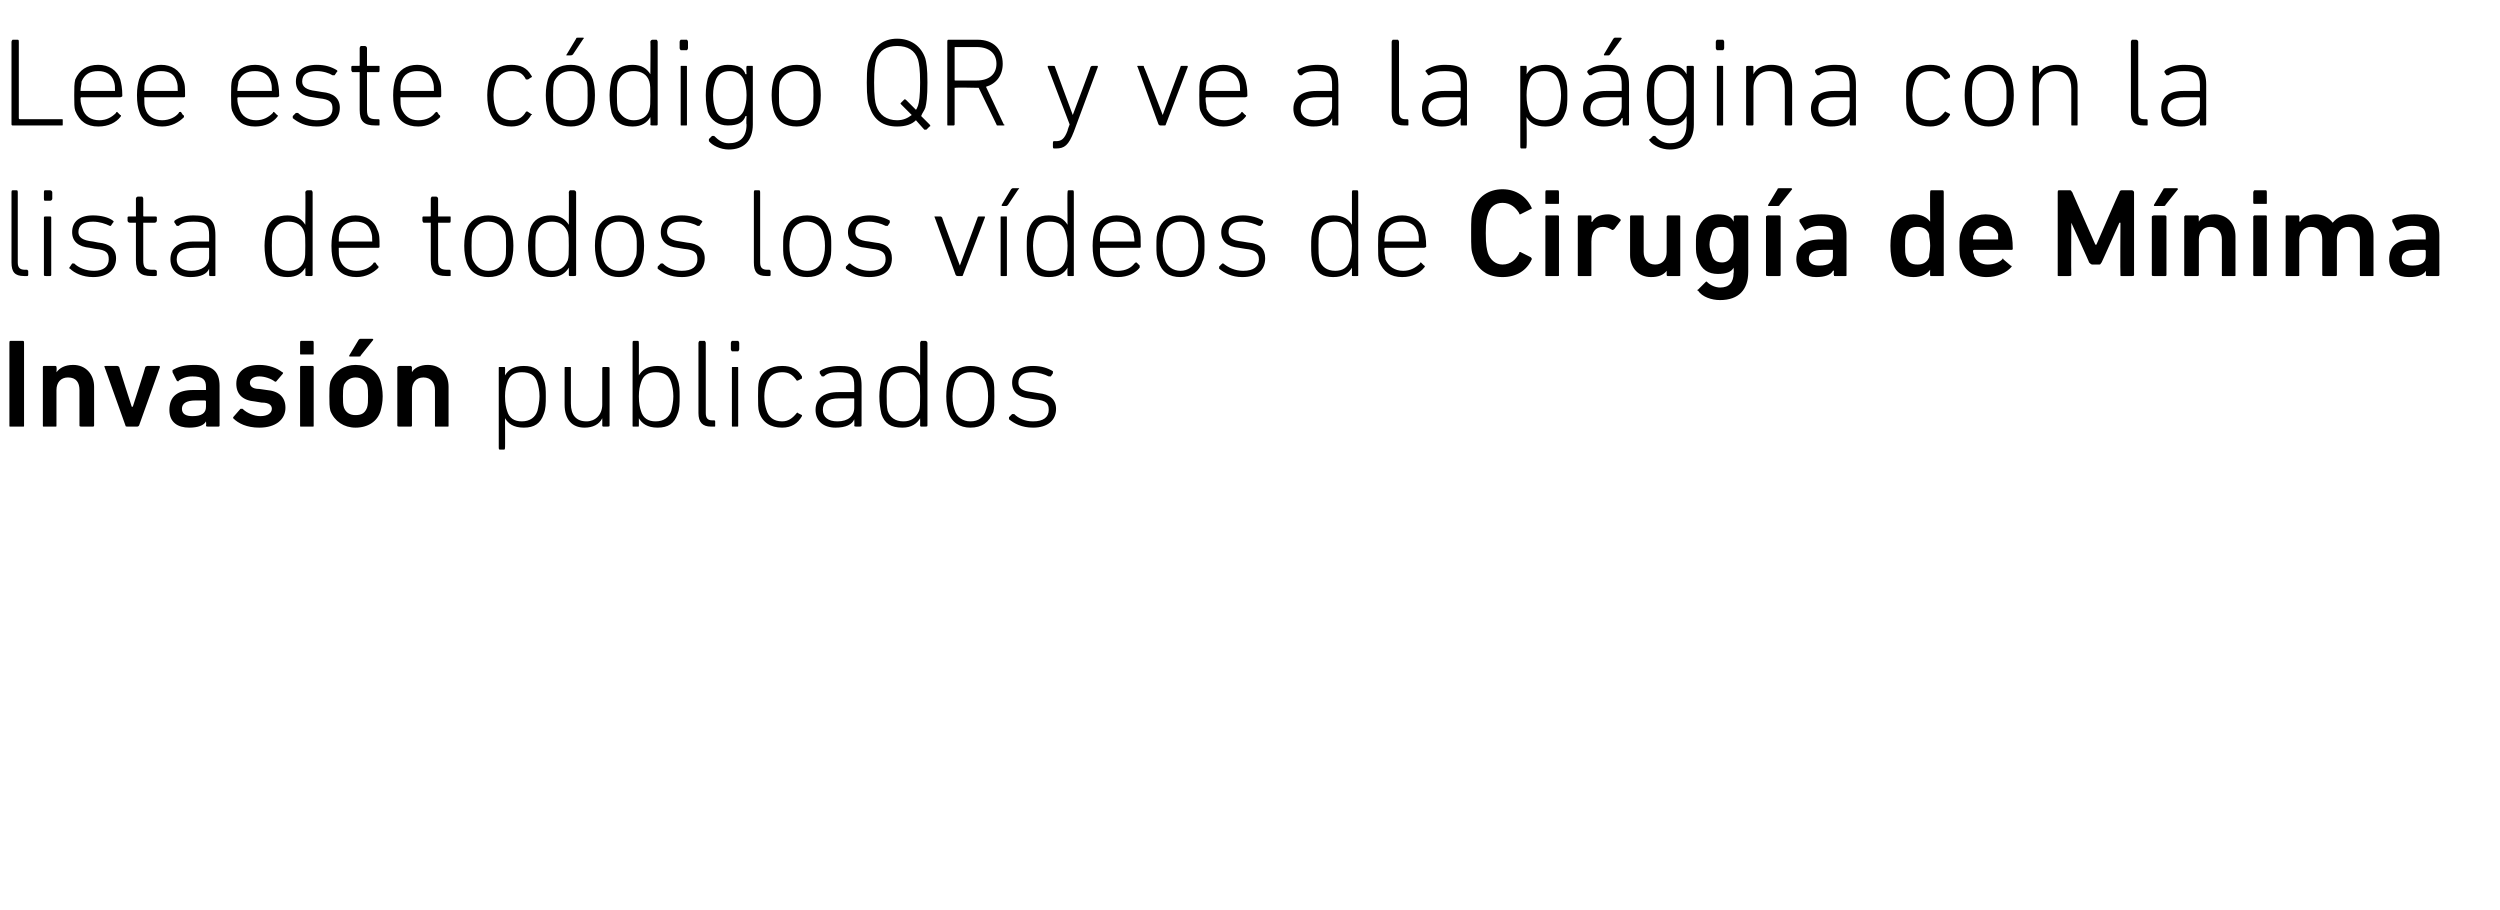 <?xml version="1.0" standalone="no"?><!DOCTYPE svg PUBLIC "-//W3C//DTD SVG 1.1//EN" "http://www.w3.org/Graphics/SVG/1.1/DTD/svg11.dtd"><svg xmlns="http://www.w3.org/2000/svg" version="1.1" width="239.1px" height="87px" viewBox="0 -3 239.1 87" style="top:-3px">  <desc>Lee este c digo QR y ve a la p gina con la lista de todos los v deos de Cirug a de M nima Invasi n publicados</desc>  <defs/>  <g id="Polygon69196">    <path d="M 0.9 29.8 C 0.9 29.7 0.9 29.6 1 29.6 C 1 29.6 2.2 29.6 2.2 29.6 C 2.3 29.6 2.3 29.7 2.3 29.8 C 2.3 29.8 2.3 37.7 2.3 37.7 C 2.3 37.8 2.3 37.8 2.2 37.8 C 2.2 37.8 1 37.8 1 37.8 C 0.9 37.8 0.9 37.8 0.9 37.7 C 0.9 37.7 0.9 29.8 0.9 29.8 Z M 7.8 37.8 C 7.7 37.8 7.6 37.8 7.6 37.7 C 7.6 37.7 7.6 34.3 7.6 34.3 C 7.6 33.6 7.3 33.1 6.5 33.1 C 5.8 33.1 5.4 33.6 5.4 34.3 C 5.4 34.3 5.4 37.7 5.4 37.7 C 5.4 37.8 5.4 37.8 5.3 37.8 C 5.3 37.8 4.2 37.8 4.2 37.8 C 4.1 37.8 4.1 37.8 4.1 37.7 C 4.1 37.7 4.1 32.1 4.1 32.1 C 4.1 32.1 4.1 32 4.2 32 C 4.2 32 5.3 32 5.3 32 C 5.4 32 5.4 32.1 5.4 32.1 C 5.44 32.14 5.4 32.6 5.4 32.6 C 5.4 32.6 5.45 32.56 5.4 32.6 C 5.7 32.2 6.2 31.9 7 31.9 C 8.2 31.9 9 32.8 9 34 C 9 34 9 37.7 9 37.7 C 9 37.8 8.9 37.8 8.9 37.8 C 8.9 37.8 7.8 37.8 7.8 37.8 Z M 12.2 37.8 C 12.1 37.8 12 37.8 12 37.7 C 12 37.7 10 32.1 10 32.1 C 9.9 32.1 10 32 10.1 32 C 10.1 32 11.2 32 11.2 32 C 11.3 32 11.4 32.1 11.4 32.1 C 11.38 32.14 12.6 35.9 12.6 35.9 L 12.7 35.9 C 12.7 35.9 13.92 32.14 13.9 32.1 C 13.9 32.1 14 32 14.1 32 C 14.1 32 15.2 32 15.2 32 C 15.3 32 15.3 32.1 15.3 32.1 C 15.3 32.1 13.3 37.7 13.3 37.7 C 13.2 37.8 13.2 37.8 13.1 37.8 C 13.1 37.8 12.2 37.8 12.2 37.8 Z M 19.9 37.8 C 19.8 37.8 19.7 37.8 19.7 37.7 C 19.74 37.68 19.7 37.3 19.7 37.3 C 19.7 37.3 19.73 37.26 19.7 37.3 C 19.5 37.7 18.9 37.9 18.1 37.9 C 17 37.9 16.2 37.4 16.2 36.2 C 16.2 34.9 17 34.3 18.5 34.3 C 18.5 34.3 19.6 34.3 19.6 34.3 C 19.7 34.3 19.7 34.3 19.7 34.3 C 19.7 34.3 19.7 34 19.7 34 C 19.7 33.3 19.4 33 18.4 33 C 17.8 33 17.4 33.2 17.1 33.4 C 17.1 33.5 17 33.5 16.9 33.4 C 16.9 33.4 16.5 32.6 16.5 32.6 C 16.5 32.5 16.5 32.5 16.5 32.4 C 17 32.1 17.6 31.9 18.6 31.9 C 20.3 31.9 21 32.5 21 33.9 C 21 33.9 21 37.7 21 37.7 C 21 37.8 20.9 37.8 20.9 37.8 C 20.9 37.8 19.9 37.8 19.9 37.8 Z M 19.7 35.9 C 19.7 35.9 19.7 35.4 19.7 35.4 C 19.7 35.4 19.7 35.3 19.6 35.3 C 19.6 35.3 18.7 35.3 18.7 35.3 C 17.8 35.3 17.4 35.6 17.4 36.1 C 17.4 36.6 17.8 36.8 18.4 36.8 C 19.3 36.8 19.7 36.5 19.7 35.9 Z M 22.3 37 C 22.3 37 22.3 36.9 22.3 36.9 C 22.3 36.9 23 36.1 23 36.1 C 23.1 36.1 23.1 36.1 23.2 36.1 C 23.6 36.5 24.3 36.8 24.9 36.8 C 25.6 36.8 26 36.5 26 36.1 C 26 35.8 25.8 35.5 25 35.5 C 25 35.5 24.4 35.4 24.4 35.4 C 23.2 35.3 22.6 34.7 22.6 33.7 C 22.6 32.6 23.4 31.9 24.8 31.9 C 25.7 31.9 26.5 32.2 27 32.6 C 27.1 32.6 27.1 32.7 27 32.8 C 27 32.8 26.4 33.5 26.4 33.5 C 26.4 33.5 26.3 33.5 26.3 33.5 C 25.9 33.2 25.3 33 24.8 33 C 24.2 33 23.9 33.3 23.9 33.6 C 23.9 33.9 24.1 34.2 24.8 34.2 C 24.8 34.2 25.5 34.3 25.5 34.3 C 26.7 34.4 27.3 35 27.3 36 C 27.3 37.1 26.4 37.9 24.8 37.9 C 23.6 37.9 22.8 37.5 22.3 37 Z M 28.8 30.9 C 28.7 30.9 28.7 30.9 28.7 30.8 C 28.7 30.8 28.7 29.8 28.7 29.8 C 28.7 29.7 28.7 29.6 28.8 29.6 C 28.8 29.6 29.9 29.6 29.9 29.6 C 30 29.6 30 29.7 30 29.8 C 30 29.8 30 30.8 30 30.8 C 30 30.9 30 30.9 29.9 30.9 C 29.9 30.9 28.8 30.9 28.8 30.9 Z M 28.8 37.8 C 28.7 37.8 28.7 37.8 28.7 37.7 C 28.7 37.7 28.7 32.1 28.7 32.1 C 28.7 32.1 28.7 32 28.8 32 C 28.8 32 29.9 32 29.9 32 C 30 32 30 32.1 30 32.1 C 30 32.1 30 37.7 30 37.7 C 30 37.8 30 37.8 29.9 37.8 C 29.9 37.8 28.8 37.8 28.8 37.8 Z M 33.5 31.1 C 33.4 31.1 33.4 31.1 33.4 31 C 33.4 31 34.3 29.5 34.3 29.5 C 34.4 29.4 34.4 29.4 34.5 29.4 C 34.5 29.4 35.6 29.4 35.6 29.4 C 35.7 29.4 35.7 29.5 35.7 29.5 C 35.7 29.5 34.5 31 34.5 31 C 34.5 31.1 34.4 31.1 34.3 31.1 C 34.3 31.1 33.5 31.1 33.5 31.1 Z M 31.6 36.3 C 31.5 35.9 31.5 35.5 31.5 34.9 C 31.5 34.3 31.5 33.9 31.6 33.5 C 32 32.5 32.9 31.9 34 31.9 C 35.2 31.9 36.1 32.5 36.4 33.5 C 36.5 33.9 36.6 34.3 36.6 34.9 C 36.6 35.5 36.5 35.9 36.4 36.3 C 36.1 37.3 35.2 37.9 34 37.9 C 32.9 37.9 32 37.3 31.6 36.3 Z M 35.1 36 C 35.2 35.7 35.2 35.4 35.2 34.9 C 35.2 34.4 35.2 34.2 35.1 33.8 C 34.9 33.4 34.6 33.1 34 33.1 C 33.5 33.1 33.1 33.4 32.9 33.8 C 32.8 34.2 32.8 34.4 32.8 34.9 C 32.8 35.4 32.8 35.7 32.9 36 C 33.1 36.5 33.5 36.7 34 36.7 C 34.6 36.7 34.9 36.5 35.1 36 Z M 41.7 37.8 C 41.6 37.8 41.6 37.8 41.6 37.7 C 41.6 37.7 41.6 34.3 41.6 34.3 C 41.6 33.6 41.2 33.1 40.5 33.1 C 39.8 33.1 39.4 33.6 39.4 34.3 C 39.4 34.3 39.4 37.7 39.4 37.7 C 39.4 37.8 39.3 37.8 39.3 37.8 C 39.3 37.8 38.2 37.8 38.2 37.8 C 38.1 37.8 38 37.8 38 37.7 C 38 37.7 38 32.1 38 32.1 C 38 32.1 38.1 32 38.2 32 C 38.2 32 39.3 32 39.3 32 C 39.3 32 39.4 32.1 39.4 32.1 C 39.38 32.14 39.4 32.6 39.4 32.6 C 39.4 32.6 39.39 32.56 39.4 32.6 C 39.6 32.2 40.2 31.9 40.9 31.9 C 42.2 31.9 42.9 32.8 42.9 34 C 42.9 34 42.9 37.7 42.9 37.7 C 42.9 37.8 42.9 37.8 42.8 37.8 C 42.8 37.8 41.7 37.8 41.7 37.8 Z M 47.8 40 C 47.7 40 47.7 39.9 47.7 39.8 C 47.7 39.8 47.7 32.2 47.7 32.2 C 47.7 32.1 47.7 32.1 47.8 32.1 C 47.8 32.1 48.2 32.1 48.2 32.1 C 48.3 32.1 48.3 32.1 48.3 32.2 C 48.32 32.2 48.3 32.9 48.3 32.9 C 48.3 32.9 48.33 32.89 48.3 32.9 C 48.6 32.4 49.1 32 50.1 32 C 51.1 32 51.7 32.4 52 33.3 C 52.2 33.8 52.2 34.3 52.2 34.9 C 52.2 35.6 52.2 36.1 52 36.6 C 51.7 37.5 51.1 37.9 50.1 37.9 C 49.1 37.9 48.6 37.5 48.3 37 C 48.33 36.98 48.3 37 48.3 37 C 48.3 37 48.32 39.84 48.3 39.8 C 48.3 39.9 48.3 40 48.2 40 C 48.2 40 47.8 40 47.8 40 Z M 51.4 36.3 C 51.5 35.9 51.6 35.4 51.6 34.9 C 51.6 34.4 51.5 33.9 51.4 33.6 C 51.2 32.9 50.7 32.6 49.9 32.6 C 49.2 32.6 48.7 32.9 48.5 33.6 C 48.4 33.9 48.3 34.3 48.3 34.9 C 48.3 35.6 48.4 36 48.5 36.3 C 48.7 37 49.2 37.3 49.9 37.3 C 50.7 37.3 51.2 36.9 51.4 36.3 Z M 57.7 37.8 C 57.7 37.8 57.6 37.8 57.6 37.7 C 57.61 37.68 57.6 37 57.6 37 C 57.6 37 57.6 37.01 57.6 37 C 57.3 37.6 56.7 37.9 55.9 37.9 C 54.7 37.9 54 37.1 54 35.7 C 54 35.7 54 32.2 54 32.2 C 54 32.1 54 32.1 54.1 32.1 C 54.1 32.1 54.5 32.1 54.5 32.1 C 54.6 32.1 54.6 32.1 54.6 32.2 C 54.6 32.2 54.6 35.6 54.6 35.6 C 54.6 36.7 55.1 37.3 56.1 37.3 C 56.9 37.3 57.6 36.7 57.6 35.7 C 57.6 35.7 57.6 32.2 57.6 32.2 C 57.6 32.1 57.7 32.1 57.7 32.1 C 57.7 32.1 58.1 32.1 58.1 32.1 C 58.2 32.1 58.3 32.1 58.3 32.2 C 58.3 32.2 58.3 37.7 58.3 37.7 C 58.3 37.8 58.2 37.8 58.1 37.8 C 58.1 37.8 57.7 37.8 57.7 37.8 Z M 61.1 37 C 61.13 36.98 61.1 37 61.1 37 C 61.1 37 61.11 37.68 61.1 37.7 C 61.1 37.8 61.1 37.8 61 37.8 C 61 37.8 60.6 37.8 60.6 37.8 C 60.5 37.8 60.5 37.8 60.5 37.7 C 60.5 37.7 60.5 29.8 60.5 29.8 C 60.5 29.7 60.5 29.6 60.6 29.6 C 60.6 29.6 61 29.6 61 29.6 C 61.1 29.6 61.1 29.7 61.1 29.8 C 61.11 29.76 61.1 32.9 61.1 32.9 C 61.1 32.9 61.13 32.89 61.1 32.9 C 61.4 32.4 61.9 32 62.9 32 C 63.9 32 64.5 32.4 64.8 33.3 C 65 33.8 65 34.3 65 34.9 C 65 35.6 65 36.1 64.8 36.6 C 64.5 37.5 63.9 37.9 62.9 37.9 C 61.9 37.9 61.4 37.5 61.1 37 Z M 64.2 36.3 C 64.3 35.9 64.4 35.4 64.4 34.9 C 64.4 34.4 64.3 33.9 64.2 33.6 C 64 32.9 63.5 32.6 62.7 32.6 C 62 32.6 61.5 32.9 61.3 33.6 C 61.2 33.9 61.1 34.3 61.1 34.9 C 61.1 35.6 61.2 36 61.3 36.3 C 61.5 37 62 37.3 62.7 37.3 C 63.5 37.3 64 36.9 64.2 36.3 Z M 68 37.8 C 67.2 37.8 66.8 37.4 66.8 36.5 C 66.8 36.5 66.8 29.8 66.8 29.8 C 66.8 29.7 66.9 29.6 66.9 29.6 C 66.9 29.6 67.4 29.6 67.4 29.6 C 67.4 29.6 67.5 29.7 67.5 29.8 C 67.5 29.8 67.5 36.5 67.5 36.5 C 67.5 37 67.7 37.2 68.1 37.2 C 68.1 37.2 68.3 37.2 68.3 37.2 C 68.4 37.2 68.4 37.3 68.4 37.3 C 68.4 37.3 68.4 37.7 68.4 37.7 C 68.4 37.8 68.4 37.8 68.3 37.8 C 68.3 37.8 68 37.8 68 37.8 Z M 70 30.6 C 70 30.6 69.9 30.5 69.9 30.4 C 69.9 30.4 69.9 29.8 69.9 29.8 C 69.9 29.7 70 29.6 70 29.6 C 70 29.6 70.6 29.6 70.6 29.6 C 70.6 29.6 70.7 29.7 70.7 29.8 C 70.7 29.8 70.7 30.4 70.7 30.4 C 70.7 30.5 70.6 30.6 70.6 30.6 C 70.6 30.6 70 30.6 70 30.6 Z M 70.1 37.8 C 70 37.8 70 37.8 70 37.7 C 70 37.7 70 32.2 70 32.2 C 70 32.1 70 32.1 70.1 32.1 C 70.1 32.1 70.5 32.1 70.5 32.1 C 70.6 32.1 70.6 32.1 70.6 32.2 C 70.6 32.2 70.6 37.7 70.6 37.7 C 70.6 37.8 70.6 37.8 70.5 37.8 C 70.5 37.8 70.1 37.8 70.1 37.8 Z M 72.6 33.4 C 72.9 32.5 73.7 32 74.8 32 C 75.7 32 76.3 32.3 76.7 33 C 76.7 33.1 76.7 33.2 76.7 33.2 C 76.7 33.2 76.3 33.4 76.3 33.4 C 76.3 33.4 76.2 33.4 76.2 33.4 C 75.8 32.8 75.4 32.6 74.8 32.6 C 74 32.6 73.5 33 73.3 33.7 C 73.2 34 73.1 34.4 73.1 34.9 C 73.1 35.5 73.2 35.9 73.3 36.2 C 73.5 36.9 74 37.3 74.8 37.3 C 75.4 37.3 75.8 37 76.2 36.5 C 76.2 36.5 76.3 36.4 76.3 36.5 C 76.3 36.5 76.7 36.7 76.7 36.7 C 76.7 36.7 76.7 36.8 76.7 36.8 C 76.3 37.5 75.7 37.9 74.8 37.9 C 73.7 37.9 72.9 37.4 72.6 36.4 C 72.5 36.1 72.5 35.6 72.5 34.9 C 72.5 34.3 72.5 33.8 72.6 33.4 Z M 78.8 33 C 78.7 33 78.7 33 78.6 33 C 78.6 33 78.4 32.7 78.4 32.7 C 78.4 32.6 78.4 32.6 78.4 32.5 C 78.8 32.2 79.5 32 80.3 32 C 81.8 32 82.4 32.4 82.4 33.9 C 82.4 33.9 82.4 37.7 82.4 37.7 C 82.4 37.8 82.3 37.8 82.2 37.8 C 82.2 37.8 81.9 37.8 81.9 37.8 C 81.8 37.8 81.7 37.8 81.7 37.7 C 81.73 37.68 81.7 37.1 81.7 37.1 C 81.7 37.1 81.72 37.08 81.7 37.1 C 81.5 37.6 80.9 37.9 79.9 37.9 C 78.8 37.9 78 37.3 78 36.2 C 78 35.1 78.8 34.5 80.2 34.5 C 80.2 34.5 81.6 34.5 81.6 34.5 C 81.7 34.5 81.7 34.5 81.7 34.5 C 81.7 34.5 81.7 33.9 81.7 33.9 C 81.7 32.9 81.4 32.6 80.2 32.6 C 79.5 32.6 79.1 32.7 78.8 33 Z M 81.7 36 C 81.7 36 81.7 35.2 81.7 35.2 C 81.7 35.1 81.7 35.1 81.6 35.1 C 81.6 35.1 80.3 35.1 80.3 35.1 C 79.1 35.1 78.7 35.5 78.7 36.2 C 78.7 36.9 79.2 37.3 80.1 37.3 C 81.1 37.3 81.7 36.8 81.7 36 Z M 88.1 37.8 C 88.1 37.8 88 37.8 88 37.7 C 88.01 37.68 88 37 88 37 C 88 37 88 36.98 88 37 C 87.7 37.5 87.2 37.9 86.3 37.9 C 85.2 37.9 84.6 37.5 84.3 36.6 C 84.2 36.1 84.1 35.6 84.1 34.9 C 84.1 34.3 84.2 33.8 84.3 33.3 C 84.6 32.4 85.2 32 86.3 32 C 87.2 32 87.7 32.4 88 32.9 C 88 32.89 88 32.9 88 32.9 C 88 32.9 88.01 29.76 88 29.8 C 88 29.7 88.1 29.6 88.1 29.6 C 88.1 29.6 88.5 29.6 88.5 29.6 C 88.6 29.6 88.7 29.7 88.7 29.8 C 88.7 29.8 88.7 37.7 88.7 37.7 C 88.7 37.8 88.6 37.8 88.5 37.8 C 88.5 37.8 88.1 37.8 88.1 37.8 Z M 87.9 36.3 C 88 36 88 35.6 88 34.9 C 88 34.3 88 33.9 87.9 33.6 C 87.6 32.9 87.1 32.6 86.4 32.6 C 85.6 32.6 85.1 32.9 84.9 33.6 C 84.8 33.9 84.8 34.4 84.8 34.9 C 84.8 35.4 84.8 35.9 84.9 36.3 C 85.1 36.9 85.6 37.3 86.4 37.3 C 87.1 37.3 87.6 37 87.9 36.3 Z M 90.7 36.4 C 90.6 36 90.5 35.6 90.5 34.9 C 90.5 34.2 90.6 33.8 90.7 33.4 C 91 32.5 91.8 32 92.8 32 C 93.9 32 94.6 32.5 95 33.4 C 95.1 33.8 95.1 34.2 95.1 34.9 C 95.1 35.6 95.1 36 95 36.4 C 94.6 37.4 93.9 37.9 92.8 37.9 C 91.8 37.9 91 37.4 90.7 36.4 Z M 94.3 36.2 C 94.4 35.9 94.5 35.6 94.5 34.9 C 94.5 34.3 94.4 34 94.3 33.6 C 94.1 33 93.6 32.6 92.8 32.6 C 92.1 32.6 91.5 33 91.3 33.6 C 91.2 34 91.1 34.3 91.1 34.9 C 91.1 35.6 91.2 35.9 91.3 36.2 C 91.5 36.9 92.1 37.3 92.8 37.3 C 93.6 37.3 94.1 36.9 94.3 36.2 Z M 96.5 37.1 C 96.5 37.1 96.5 37 96.5 36.9 C 96.5 36.9 96.8 36.6 96.8 36.6 C 96.8 36.6 96.9 36.6 97 36.6 C 97.4 37 98 37.3 98.8 37.3 C 99.8 37.3 100.3 36.9 100.3 36.2 C 100.3 35.6 100.1 35.3 99 35.2 C 99 35.2 98.4 35.1 98.4 35.1 C 97.4 35 96.8 34.5 96.8 33.6 C 96.8 32.6 97.5 32 98.8 32 C 99.6 32 100.2 32.2 100.7 32.5 C 100.7 32.6 100.7 32.6 100.7 32.7 C 100.7 32.7 100.5 33 100.5 33 C 100.5 33 100.4 33 100.3 33 C 99.9 32.8 99.3 32.6 98.7 32.6 C 97.9 32.6 97.4 32.9 97.4 33.6 C 97.4 34.1 97.7 34.4 98.7 34.5 C 98.7 34.5 99.3 34.6 99.3 34.6 C 100.4 34.7 101 35.2 101 36.1 C 101 37.2 100.2 37.9 98.8 37.9 C 97.7 37.9 97 37.5 96.5 37.1 Z " stroke="none" fill="#000"/>  </g>  <g id="Polygon69195">    <path d="M 2.3 23.4 C 1.4 23.4 1.1 23 1.1 22.1 C 1.1 22.1 1.1 15.4 1.1 15.4 C 1.1 15.3 1.1 15.2 1.2 15.2 C 1.2 15.2 1.6 15.2 1.6 15.2 C 1.7 15.2 1.7 15.3 1.7 15.4 C 1.7 15.4 1.7 22.1 1.7 22.1 C 1.7 22.6 1.9 22.8 2.4 22.8 C 2.4 22.8 2.6 22.8 2.6 22.8 C 2.6 22.8 2.7 22.9 2.7 22.9 C 2.7 22.9 2.7 23.3 2.7 23.3 C 2.7 23.4 2.6 23.4 2.6 23.4 C 2.6 23.4 2.3 23.4 2.3 23.4 Z M 4.3 16.2 C 4.2 16.2 4.2 16.1 4.2 16 C 4.2 16 4.2 15.4 4.2 15.4 C 4.2 15.3 4.2 15.2 4.3 15.2 C 4.3 15.2 4.8 15.2 4.8 15.2 C 4.9 15.2 5 15.3 5 15.4 C 5 15.4 5 16 5 16 C 5 16.1 4.9 16.2 4.8 16.2 C 4.8 16.2 4.3 16.2 4.3 16.2 Z M 4.4 23.4 C 4.3 23.4 4.2 23.4 4.2 23.3 C 4.2 23.3 4.2 17.8 4.2 17.8 C 4.2 17.7 4.3 17.7 4.4 17.7 C 4.4 17.7 4.8 17.7 4.8 17.7 C 4.8 17.7 4.9 17.7 4.9 17.8 C 4.9 17.8 4.9 23.3 4.9 23.3 C 4.9 23.4 4.8 23.4 4.8 23.4 C 4.8 23.4 4.4 23.4 4.4 23.4 Z M 6.7 22.7 C 6.6 22.7 6.6 22.6 6.7 22.5 C 6.7 22.5 6.9 22.2 6.9 22.2 C 7 22.2 7 22.2 7.1 22.2 C 7.5 22.6 8.2 22.9 9 22.9 C 9.9 22.9 10.4 22.5 10.4 21.8 C 10.4 21.2 10.2 20.9 9.1 20.8 C 9.1 20.8 8.6 20.7 8.6 20.7 C 7.5 20.6 6.9 20.1 6.9 19.2 C 6.9 18.2 7.6 17.6 8.9 17.6 C 9.7 17.6 10.4 17.8 10.8 18.1 C 10.9 18.2 10.9 18.2 10.8 18.3 C 10.8 18.3 10.6 18.6 10.6 18.6 C 10.6 18.6 10.5 18.6 10.5 18.6 C 10.1 18.4 9.5 18.2 8.9 18.2 C 8 18.2 7.5 18.5 7.5 19.2 C 7.5 19.7 7.9 20 8.9 20.1 C 8.9 20.1 9.4 20.2 9.4 20.2 C 10.5 20.3 11.1 20.8 11.1 21.7 C 11.1 22.8 10.3 23.5 8.9 23.5 C 7.9 23.5 7.1 23.1 6.7 22.7 Z M 14.5 23.4 C 13.4 23.4 13 23 13 21.9 C 13 21.9 13 18.3 13 18.3 C 13 18.3 13 18.3 13 18.3 C 13 18.3 12.4 18.3 12.4 18.3 C 12.3 18.3 12.2 18.2 12.2 18.1 C 12.2 18.1 12.2 17.8 12.2 17.8 C 12.2 17.7 12.3 17.7 12.4 17.7 C 12.4 17.7 13 17.7 13 17.7 C 13 17.7 13 17.7 13 17.6 C 13 17.6 13 16 13 16 C 13 15.9 13.1 15.8 13.2 15.8 C 13.2 15.8 13.6 15.8 13.6 15.8 C 13.6 15.8 13.7 15.9 13.7 16 C 13.7 16 13.7 17.6 13.7 17.6 C 13.7 17.7 13.7 17.7 13.8 17.7 C 13.8 17.7 14.8 17.7 14.8 17.7 C 14.9 17.7 15 17.7 15 17.8 C 15 17.8 15 18.1 15 18.1 C 15 18.2 14.9 18.3 14.8 18.3 C 14.8 18.3 13.8 18.3 13.8 18.3 C 13.7 18.3 13.7 18.3 13.7 18.3 C 13.7 18.3 13.7 21.9 13.7 21.9 C 13.7 22.6 13.9 22.8 14.6 22.8 C 14.6 22.8 14.8 22.8 14.8 22.8 C 14.9 22.8 15 22.9 15 22.9 C 15 22.9 15 23.3 15 23.3 C 15 23.4 14.9 23.4 14.8 23.4 C 14.8 23.4 14.5 23.4 14.5 23.4 Z M 17.1 18.6 C 17 18.6 16.9 18.6 16.9 18.6 C 16.9 18.6 16.7 18.3 16.7 18.3 C 16.6 18.2 16.7 18.2 16.7 18.1 C 17.1 17.8 17.7 17.6 18.5 17.6 C 20 17.6 20.6 18 20.6 19.5 C 20.6 19.5 20.6 23.3 20.6 23.3 C 20.6 23.4 20.6 23.4 20.5 23.4 C 20.5 23.4 20.1 23.4 20.1 23.4 C 20.1 23.4 20 23.4 20 23.3 C 20 23.28 20 22.7 20 22.7 C 20 22.7 19.99 22.68 20 22.7 C 19.8 23.2 19.2 23.5 18.2 23.5 C 17.1 23.5 16.3 22.9 16.3 21.8 C 16.3 20.7 17.1 20.1 18.5 20.1 C 18.5 20.1 19.9 20.1 19.9 20.1 C 20 20.1 20 20.1 20 20.1 C 20 20.1 20 19.5 20 19.5 C 20 18.5 19.7 18.2 18.5 18.2 C 17.8 18.2 17.4 18.3 17.1 18.6 Z M 20 21.6 C 20 21.6 20 20.8 20 20.8 C 20 20.7 20 20.7 19.9 20.7 C 19.9 20.7 18.6 20.7 18.6 20.7 C 17.4 20.7 16.9 21.1 16.9 21.8 C 16.9 22.5 17.4 22.9 18.3 22.9 C 19.3 22.9 20 22.4 20 21.6 Z M 29.4 23.4 C 29.3 23.4 29.2 23.4 29.2 23.3 C 29.23 23.28 29.2 22.6 29.2 22.6 C 29.2 22.6 29.22 22.58 29.2 22.6 C 28.9 23.1 28.4 23.5 27.5 23.5 C 26.5 23.5 25.8 23.1 25.5 22.2 C 25.4 21.7 25.3 21.2 25.3 20.5 C 25.3 19.9 25.4 19.4 25.5 18.9 C 25.8 18 26.5 17.6 27.5 17.6 C 28.4 17.6 28.9 18 29.2 18.5 C 29.22 18.49 29.2 18.5 29.2 18.5 C 29.2 18.5 29.23 15.36 29.2 15.4 C 29.2 15.3 29.3 15.2 29.4 15.2 C 29.4 15.2 29.8 15.2 29.8 15.2 C 29.8 15.2 29.9 15.3 29.9 15.4 C 29.9 15.4 29.9 23.3 29.9 23.3 C 29.9 23.4 29.8 23.4 29.8 23.4 C 29.8 23.4 29.4 23.4 29.4 23.4 Z M 29.1 21.9 C 29.2 21.6 29.2 21.2 29.2 20.5 C 29.2 19.9 29.2 19.5 29.1 19.2 C 28.9 18.5 28.3 18.2 27.6 18.2 C 26.9 18.2 26.4 18.5 26.1 19.2 C 26 19.5 26 20 26 20.5 C 26 21 26 21.5 26.1 21.9 C 26.4 22.5 26.9 22.9 27.6 22.9 C 28.3 22.9 28.9 22.6 29.1 21.9 Z M 31.9 22 C 31.8 21.7 31.7 21.3 31.7 20.5 C 31.7 19.8 31.8 19.4 31.9 19 C 32.2 18.1 33 17.6 34 17.6 C 35 17.6 35.8 18.1 36.1 19 C 36.3 19.4 36.3 19.8 36.3 20.6 C 36.3 20.6 36.3 20.7 36.2 20.7 C 36.2 20.7 32.4 20.7 32.4 20.7 C 32.4 20.7 32.4 20.7 32.4 20.8 C 32.4 21.3 32.4 21.5 32.5 21.8 C 32.7 22.5 33.3 22.9 34.1 22.9 C 34.8 22.9 35.4 22.6 35.7 22.2 C 35.7 22.1 35.8 22.1 35.9 22.1 C 35.9 22.1 36.1 22.4 36.1 22.4 C 36.2 22.4 36.2 22.5 36.2 22.6 C 35.7 23.1 35 23.5 34.1 23.5 C 33 23.5 32.2 23 31.9 22 Z M 35.6 20.1 C 35.6 20.1 35.6 20.1 35.6 20.1 C 35.6 19.7 35.6 19.5 35.5 19.2 C 35.3 18.5 34.8 18.2 34 18.2 C 33.3 18.2 32.7 18.5 32.5 19.2 C 32.4 19.5 32.4 19.7 32.4 20.1 C 32.4 20.1 32.4 20.1 32.4 20.1 C 32.4 20.1 35.6 20.1 35.6 20.1 Z M 42.7 23.4 C 41.6 23.4 41.2 23 41.2 21.9 C 41.2 21.9 41.2 18.3 41.2 18.3 C 41.2 18.3 41.2 18.3 41.1 18.3 C 41.1 18.3 40.5 18.3 40.5 18.3 C 40.5 18.3 40.4 18.2 40.4 18.1 C 40.4 18.1 40.4 17.8 40.4 17.8 C 40.4 17.7 40.5 17.7 40.5 17.7 C 40.5 17.7 41.1 17.7 41.1 17.7 C 41.2 17.7 41.2 17.7 41.2 17.6 C 41.2 17.6 41.2 16 41.2 16 C 41.2 15.9 41.3 15.8 41.3 15.8 C 41.3 15.8 41.7 15.8 41.7 15.8 C 41.8 15.8 41.9 15.9 41.9 16 C 41.9 16 41.9 17.6 41.9 17.6 C 41.9 17.7 41.9 17.7 41.9 17.7 C 41.9 17.7 43 17.7 43 17.7 C 43.1 17.7 43.1 17.7 43.1 17.8 C 43.1 17.8 43.1 18.1 43.1 18.1 C 43.1 18.2 43.1 18.3 43 18.3 C 43 18.3 41.9 18.3 41.9 18.3 C 41.9 18.3 41.9 18.3 41.9 18.3 C 41.9 18.3 41.9 21.9 41.9 21.9 C 41.9 22.6 42.1 22.8 42.8 22.8 C 42.8 22.8 43 22.8 43 22.8 C 43.1 22.8 43.1 22.9 43.1 22.9 C 43.1 22.9 43.1 23.3 43.1 23.3 C 43.1 23.4 43.1 23.4 43 23.4 C 43 23.4 42.7 23.4 42.7 23.4 Z M 44.6 22 C 44.5 21.6 44.4 21.2 44.4 20.5 C 44.4 19.8 44.5 19.4 44.6 19 C 44.9 18.1 45.7 17.6 46.7 17.6 C 47.8 17.6 48.6 18.1 48.9 19 C 49 19.4 49.1 19.8 49.1 20.5 C 49.1 21.2 49 21.6 48.9 22 C 48.6 23 47.8 23.5 46.7 23.5 C 45.7 23.5 44.9 23 44.6 22 Z M 48.3 21.8 C 48.4 21.5 48.4 21.2 48.4 20.5 C 48.4 19.9 48.4 19.6 48.3 19.2 C 48 18.6 47.5 18.2 46.7 18.2 C 46 18.2 45.5 18.6 45.2 19.2 C 45.1 19.6 45.1 19.9 45.1 20.5 C 45.1 21.2 45.1 21.5 45.2 21.8 C 45.5 22.5 46 22.9 46.7 22.9 C 47.5 22.9 48 22.5 48.3 21.8 Z M 54.5 23.4 C 54.5 23.4 54.4 23.4 54.4 23.3 C 54.42 23.28 54.4 22.6 54.4 22.6 C 54.4 22.6 54.41 22.58 54.4 22.6 C 54.1 23.1 53.6 23.5 52.7 23.5 C 51.7 23.5 51 23.1 50.7 22.2 C 50.6 21.7 50.5 21.2 50.5 20.5 C 50.5 19.9 50.6 19.4 50.7 18.9 C 51 18 51.7 17.6 52.7 17.6 C 53.6 17.6 54.1 18 54.4 18.5 C 54.41 18.49 54.4 18.5 54.4 18.5 C 54.4 18.5 54.42 15.36 54.4 15.4 C 54.4 15.3 54.5 15.2 54.5 15.2 C 54.5 15.2 54.9 15.2 54.9 15.2 C 55 15.2 55.1 15.3 55.1 15.4 C 55.1 15.4 55.1 23.3 55.1 23.3 C 55.1 23.4 55 23.4 54.9 23.4 C 54.9 23.4 54.5 23.4 54.5 23.4 Z M 54.3 21.9 C 54.4 21.6 54.4 21.2 54.4 20.5 C 54.4 19.9 54.4 19.5 54.3 19.2 C 54 18.5 53.5 18.2 52.8 18.2 C 52.1 18.2 51.6 18.5 51.3 19.2 C 51.2 19.5 51.2 20 51.2 20.5 C 51.2 21 51.2 21.5 51.3 21.9 C 51.6 22.5 52.1 22.9 52.8 22.9 C 53.5 22.9 54 22.6 54.3 21.9 Z M 57.1 22 C 57 21.6 56.9 21.2 56.9 20.5 C 56.9 19.8 57 19.4 57.1 19 C 57.4 18.1 58.2 17.6 59.2 17.6 C 60.3 17.6 61.1 18.1 61.4 19 C 61.5 19.4 61.6 19.8 61.6 20.5 C 61.6 21.2 61.5 21.6 61.4 22 C 61.1 23 60.3 23.5 59.2 23.5 C 58.2 23.5 57.4 23 57.1 22 Z M 60.7 21.8 C 60.9 21.5 60.9 21.2 60.9 20.5 C 60.9 19.9 60.9 19.6 60.7 19.2 C 60.5 18.6 60 18.2 59.2 18.2 C 58.5 18.2 57.9 18.6 57.7 19.2 C 57.6 19.6 57.5 19.9 57.5 20.5 C 57.5 21.2 57.6 21.5 57.7 21.8 C 57.9 22.5 58.5 22.9 59.2 22.9 C 60 22.9 60.5 22.5 60.7 21.8 Z M 62.9 22.7 C 62.9 22.7 62.9 22.6 62.9 22.5 C 62.9 22.5 63.2 22.2 63.2 22.2 C 63.3 22.2 63.3 22.2 63.4 22.2 C 63.8 22.6 64.4 22.9 65.2 22.9 C 66.2 22.9 66.7 22.5 66.7 21.8 C 66.7 21.2 66.5 20.9 65.4 20.8 C 65.4 20.8 64.8 20.7 64.8 20.7 C 63.8 20.6 63.2 20.1 63.2 19.2 C 63.2 18.2 63.9 17.6 65.2 17.6 C 66 17.6 66.6 17.8 67.1 18.1 C 67.2 18.2 67.2 18.2 67.1 18.3 C 67.1 18.3 66.9 18.6 66.9 18.6 C 66.9 18.6 66.8 18.6 66.7 18.6 C 66.4 18.4 65.7 18.2 65.1 18.2 C 64.3 18.2 63.8 18.5 63.8 19.2 C 63.8 19.7 64.2 20 65.1 20.1 C 65.1 20.1 65.7 20.2 65.7 20.2 C 66.8 20.3 67.4 20.8 67.4 21.7 C 67.4 22.8 66.6 23.5 65.2 23.5 C 64.1 23.5 63.4 23.1 62.9 22.7 Z M 73.3 23.4 C 72.4 23.4 72.1 23 72.1 22.1 C 72.1 22.1 72.1 15.4 72.1 15.4 C 72.1 15.3 72.1 15.2 72.2 15.2 C 72.2 15.2 72.6 15.2 72.6 15.2 C 72.7 15.2 72.7 15.3 72.7 15.4 C 72.7 15.4 72.7 22.1 72.7 22.1 C 72.7 22.6 72.9 22.8 73.4 22.8 C 73.4 22.8 73.6 22.8 73.6 22.8 C 73.6 22.8 73.7 22.9 73.7 22.9 C 73.7 22.9 73.7 23.3 73.7 23.3 C 73.7 23.4 73.6 23.4 73.6 23.4 C 73.6 23.4 73.3 23.4 73.3 23.4 Z M 75.1 22 C 74.9 21.6 74.9 21.2 74.9 20.5 C 74.9 19.8 74.9 19.4 75.1 19 C 75.4 18.1 76.1 17.6 77.2 17.6 C 78.3 17.6 79 18.1 79.3 19 C 79.5 19.4 79.5 19.8 79.5 20.5 C 79.5 21.2 79.5 21.6 79.3 22 C 79 23 78.3 23.5 77.2 23.5 C 76.1 23.5 75.4 23 75.1 22 Z M 78.7 21.8 C 78.8 21.5 78.9 21.2 78.9 20.5 C 78.9 19.9 78.8 19.6 78.7 19.2 C 78.5 18.6 77.9 18.2 77.2 18.2 C 76.5 18.2 75.9 18.6 75.7 19.2 C 75.6 19.6 75.5 19.9 75.5 20.5 C 75.5 21.2 75.6 21.5 75.7 21.8 C 75.9 22.5 76.5 22.9 77.2 22.9 C 77.9 22.9 78.5 22.5 78.7 21.8 Z M 80.9 22.7 C 80.9 22.7 80.9 22.6 80.9 22.5 C 80.9 22.5 81.2 22.2 81.2 22.2 C 81.2 22.2 81.3 22.2 81.3 22.2 C 81.8 22.6 82.4 22.9 83.2 22.9 C 84.2 22.9 84.7 22.5 84.7 21.8 C 84.7 21.2 84.4 20.9 83.4 20.8 C 83.4 20.8 82.8 20.7 82.8 20.7 C 81.7 20.6 81.1 20.1 81.1 19.2 C 81.1 18.2 81.9 17.6 83.2 17.6 C 83.9 17.6 84.6 17.8 85.1 18.1 C 85.1 18.2 85.1 18.2 85.1 18.3 C 85.1 18.3 84.9 18.6 84.9 18.6 C 84.8 18.6 84.8 18.6 84.7 18.6 C 84.3 18.4 83.7 18.2 83.1 18.2 C 82.2 18.2 81.8 18.5 81.8 19.2 C 81.8 19.7 82.1 20 83.1 20.1 C 83.1 20.1 83.7 20.2 83.7 20.2 C 84.8 20.3 85.3 20.8 85.3 21.7 C 85.3 22.8 84.6 23.5 83.1 23.5 C 82.1 23.5 81.4 23.1 80.9 22.7 Z M 91.6 23.4 C 91.5 23.4 91.5 23.4 91.4 23.3 C 91.4 23.3 89.4 17.8 89.4 17.8 C 89.3 17.7 89.4 17.7 89.5 17.7 C 89.5 17.7 89.9 17.7 89.9 17.7 C 90 17.7 90 17.7 90.1 17.8 C 90.07 17.8 91.8 22.4 91.8 22.4 L 91.8 22.4 C 91.8 22.4 93.5 17.8 93.5 17.8 C 93.5 17.7 93.6 17.7 93.7 17.7 C 93.7 17.7 94.1 17.7 94.1 17.7 C 94.2 17.7 94.2 17.7 94.2 17.8 C 94.2 17.8 92.1 23.3 92.1 23.3 C 92.1 23.4 92 23.4 92 23.4 C 92 23.4 91.6 23.4 91.6 23.4 Z M 95.9 16.7 C 95.8 16.7 95.8 16.7 95.8 16.6 C 95.8 16.6 96.7 15.1 96.7 15.1 C 96.8 15 96.8 15 96.9 15 C 96.9 15 97.4 15 97.4 15 C 97.5 15 97.5 15.1 97.4 15.1 C 97.4 15.1 96.4 16.6 96.4 16.6 C 96.3 16.7 96.3 16.7 96.2 16.7 C 96.2 16.7 95.9 16.7 95.9 16.7 Z M 95.8 23.4 C 95.7 23.4 95.7 23.4 95.7 23.3 C 95.7 23.3 95.7 17.8 95.7 17.8 C 95.7 17.7 95.7 17.7 95.8 17.7 C 95.8 17.7 96.2 17.7 96.2 17.7 C 96.3 17.7 96.3 17.7 96.3 17.8 C 96.3 17.8 96.3 23.3 96.3 23.3 C 96.3 23.4 96.3 23.4 96.2 23.4 C 96.2 23.4 95.8 23.4 95.8 23.4 Z M 102.2 23.4 C 102.1 23.4 102.1 23.4 102.1 23.3 C 102.07 23.28 102.1 22.6 102.1 22.6 C 102.1 22.6 102.06 22.58 102.1 22.6 C 101.8 23.1 101.3 23.5 100.3 23.5 C 99.3 23.5 98.7 23.1 98.4 22.2 C 98.2 21.7 98.2 21.2 98.2 20.5 C 98.2 19.9 98.2 19.4 98.4 18.9 C 98.7 18 99.3 17.6 100.3 17.6 C 101.3 17.6 101.8 18 102.1 18.5 C 102.06 18.49 102.1 18.5 102.1 18.5 C 102.1 18.5 102.07 15.36 102.1 15.4 C 102.1 15.3 102.1 15.2 102.2 15.2 C 102.2 15.2 102.6 15.2 102.6 15.2 C 102.7 15.2 102.7 15.3 102.7 15.4 C 102.7 15.4 102.7 23.3 102.7 23.3 C 102.7 23.4 102.7 23.4 102.6 23.4 C 102.6 23.4 102.2 23.4 102.2 23.4 Z M 101.9 21.9 C 102 21.6 102.1 21.2 102.1 20.5 C 102.1 19.9 102 19.5 101.9 19.2 C 101.7 18.5 101.2 18.2 100.4 18.2 C 99.7 18.2 99.2 18.5 99 19.2 C 98.9 19.5 98.8 20 98.8 20.5 C 98.8 21 98.9 21.5 99 21.9 C 99.2 22.5 99.7 22.9 100.4 22.9 C 101.2 22.9 101.7 22.6 101.9 21.9 Z M 104.7 22 C 104.6 21.7 104.5 21.3 104.5 20.5 C 104.5 19.8 104.6 19.4 104.7 19 C 105 18.1 105.8 17.6 106.8 17.6 C 107.9 17.6 108.7 18.1 109 19 C 109.1 19.4 109.1 19.8 109.1 20.6 C 109.1 20.6 109.1 20.7 109 20.7 C 109 20.7 105.3 20.7 105.3 20.7 C 105.2 20.7 105.2 20.7 105.2 20.8 C 105.2 21.3 105.2 21.5 105.3 21.8 C 105.6 22.5 106.2 22.9 106.9 22.9 C 107.7 22.9 108.2 22.6 108.5 22.2 C 108.6 22.1 108.6 22.1 108.7 22.1 C 108.7 22.1 109 22.4 109 22.4 C 109 22.4 109 22.5 109 22.6 C 108.6 23.1 107.9 23.5 106.9 23.5 C 105.8 23.5 105 23 104.7 22 Z M 108.4 20.1 C 108.5 20.1 108.5 20.1 108.5 20.1 C 108.5 19.7 108.4 19.5 108.4 19.2 C 108.1 18.5 107.6 18.2 106.8 18.2 C 106.1 18.2 105.5 18.5 105.3 19.2 C 105.2 19.5 105.2 19.7 105.2 20.1 C 105.2 20.1 105.2 20.1 105.3 20.1 C 105.3 20.1 108.4 20.1 108.4 20.1 Z M 110.8 22 C 110.6 21.6 110.6 21.2 110.6 20.5 C 110.6 19.8 110.6 19.4 110.8 19 C 111.1 18.1 111.8 17.6 112.9 17.6 C 113.9 17.6 114.7 18.1 115 19 C 115.2 19.4 115.2 19.8 115.2 20.5 C 115.2 21.2 115.2 21.6 115 22 C 114.7 23 113.9 23.5 112.9 23.5 C 111.8 23.5 111.1 23 110.8 22 Z M 114.4 21.8 C 114.5 21.5 114.6 21.2 114.6 20.5 C 114.6 19.9 114.5 19.6 114.4 19.2 C 114.2 18.6 113.6 18.2 112.9 18.2 C 112.2 18.2 111.6 18.6 111.4 19.2 C 111.3 19.6 111.2 19.9 111.2 20.5 C 111.2 21.2 111.3 21.5 111.4 21.8 C 111.6 22.5 112.2 22.9 112.9 22.9 C 113.6 22.9 114.2 22.5 114.4 21.8 Z M 116.6 22.7 C 116.6 22.7 116.6 22.6 116.6 22.5 C 116.6 22.5 116.9 22.2 116.9 22.2 C 116.9 22.2 117 22.2 117 22.2 C 117.5 22.6 118.1 22.9 118.9 22.9 C 119.9 22.9 120.4 22.5 120.4 21.8 C 120.4 21.2 120.1 20.9 119.1 20.8 C 119.1 20.8 118.5 20.7 118.5 20.7 C 117.4 20.6 116.8 20.1 116.8 19.2 C 116.8 18.2 117.6 17.6 118.9 17.6 C 119.6 17.6 120.3 17.8 120.8 18.1 C 120.8 18.2 120.8 18.2 120.8 18.3 C 120.8 18.3 120.6 18.6 120.6 18.6 C 120.5 18.6 120.5 18.6 120.4 18.6 C 120 18.4 119.4 18.2 118.8 18.2 C 117.9 18.2 117.5 18.5 117.5 19.2 C 117.5 19.7 117.8 20 118.8 20.1 C 118.8 20.1 119.4 20.2 119.4 20.2 C 120.5 20.3 121 20.8 121 21.7 C 121 22.8 120.3 23.5 118.8 23.5 C 117.8 23.5 117.1 23.1 116.6 22.7 Z M 129.4 23.4 C 129.3 23.4 129.3 23.4 129.3 23.3 C 129.3 23.28 129.3 22.6 129.3 22.6 C 129.3 22.6 129.29 22.58 129.3 22.6 C 129 23.1 128.5 23.5 127.5 23.5 C 126.5 23.5 125.9 23.1 125.6 22.2 C 125.4 21.7 125.4 21.2 125.4 20.5 C 125.4 19.9 125.4 19.4 125.6 18.9 C 125.9 18 126.5 17.6 127.5 17.6 C 128.5 17.6 129 18 129.3 18.5 C 129.29 18.49 129.3 18.5 129.3 18.5 C 129.3 18.5 129.3 15.36 129.3 15.4 C 129.3 15.3 129.3 15.2 129.4 15.2 C 129.4 15.2 129.8 15.2 129.8 15.2 C 129.9 15.2 129.9 15.3 129.9 15.4 C 129.9 15.4 129.9 23.3 129.9 23.3 C 129.9 23.4 129.9 23.4 129.8 23.4 C 129.8 23.4 129.4 23.4 129.4 23.4 Z M 129.1 21.9 C 129.2 21.6 129.3 21.2 129.3 20.5 C 129.3 19.9 129.2 19.5 129.1 19.2 C 128.9 18.5 128.4 18.2 127.7 18.2 C 126.9 18.2 126.4 18.5 126.2 19.2 C 126.1 19.5 126.1 20 126.1 20.5 C 126.1 21 126.1 21.5 126.2 21.9 C 126.4 22.5 126.9 22.9 127.7 22.9 C 128.4 22.9 128.9 22.6 129.1 21.9 Z M 131.9 22 C 131.8 21.7 131.8 21.3 131.8 20.5 C 131.8 19.8 131.8 19.4 131.9 19 C 132.2 18.1 133 17.6 134.1 17.6 C 135.1 17.6 135.9 18.1 136.2 19 C 136.3 19.4 136.4 19.8 136.4 20.6 C 136.4 20.6 136.3 20.7 136.2 20.7 C 136.2 20.7 132.5 20.7 132.5 20.7 C 132.5 20.7 132.4 20.7 132.4 20.8 C 132.4 21.3 132.5 21.5 132.5 21.8 C 132.8 22.5 133.4 22.9 134.2 22.9 C 134.9 22.9 135.4 22.6 135.8 22.2 C 135.8 22.1 135.9 22.1 135.9 22.1 C 135.9 22.1 136.2 22.4 136.2 22.4 C 136.3 22.4 136.3 22.5 136.2 22.6 C 135.8 23.1 135.1 23.5 134.1 23.5 C 133 23.5 132.3 23 131.9 22 Z M 135.6 20.1 C 135.7 20.1 135.7 20.1 135.7 20.1 C 135.7 19.7 135.7 19.5 135.6 19.2 C 135.4 18.5 134.8 18.2 134.1 18.2 C 133.3 18.2 132.8 18.5 132.5 19.2 C 132.5 19.5 132.4 19.7 132.4 20.1 C 132.4 20.1 132.5 20.1 132.5 20.1 C 132.5 20.1 135.6 20.1 135.6 20.1 Z M 140.7 19.3 C 140.7 18 140.7 17.6 140.9 17.1 C 141.3 15.8 142.4 15.1 143.7 15.1 C 145 15.1 146 15.8 146.5 16.9 C 146.5 16.9 146.5 17 146.4 17 C 146.4 17 145.4 17.5 145.4 17.5 C 145.3 17.5 145.3 17.5 145.3 17.4 C 145 16.9 144.5 16.4 143.7 16.4 C 143 16.4 142.5 16.8 142.3 17.5 C 142.2 17.8 142.1 18.1 142.1 19.3 C 142.1 20.5 142.2 20.8 142.3 21.2 C 142.5 21.8 143 22.3 143.7 22.3 C 144.5 22.3 145 21.8 145.3 21.2 C 145.3 21.1 145.3 21.1 145.4 21.1 C 145.4 21.1 146.4 21.6 146.4 21.6 C 146.5 21.7 146.5 21.7 146.5 21.8 C 146 22.9 145 23.5 143.7 23.5 C 142.4 23.5 141.3 22.9 140.9 21.5 C 140.7 21 140.7 20.6 140.7 19.3 Z M 147.9 16.5 C 147.8 16.5 147.8 16.5 147.8 16.4 C 147.8 16.4 147.8 15.4 147.8 15.4 C 147.8 15.3 147.8 15.2 147.9 15.2 C 147.9 15.2 149 15.2 149 15.2 C 149.1 15.2 149.1 15.3 149.1 15.4 C 149.1 15.4 149.1 16.4 149.1 16.4 C 149.1 16.5 149.1 16.5 149 16.5 C 149 16.5 147.9 16.5 147.9 16.5 Z M 147.9 23.4 C 147.8 23.4 147.8 23.4 147.8 23.3 C 147.8 23.3 147.8 17.7 147.8 17.7 C 147.8 17.7 147.8 17.6 147.9 17.6 C 147.9 17.6 149 17.6 149 17.6 C 149.1 17.6 149.1 17.7 149.1 17.7 C 149.1 17.7 149.1 23.3 149.1 23.3 C 149.1 23.4 149.1 23.4 149 23.4 C 149 23.4 147.9 23.4 147.9 23.4 Z M 151 23.4 C 150.9 23.4 150.9 23.4 150.9 23.3 C 150.9 23.3 150.9 17.7 150.9 17.7 C 150.9 17.7 150.9 17.6 151 17.6 C 151 17.6 152.1 17.6 152.1 17.6 C 152.2 17.6 152.2 17.7 152.2 17.7 C 152.24 17.74 152.2 18.2 152.2 18.2 C 152.2 18.2 152.25 18.23 152.3 18.2 C 152.5 17.8 153 17.5 153.8 17.5 C 154.2 17.5 154.7 17.7 155 18 C 155 18 155 18.1 155 18.1 C 155 18.1 154.4 18.9 154.4 18.9 C 154.3 19 154.2 19 154.2 19 C 153.9 18.8 153.6 18.7 153.3 18.7 C 152.6 18.7 152.2 19.2 152.2 20.1 C 152.2 20.1 152.2 23.3 152.2 23.3 C 152.2 23.4 152.2 23.4 152.1 23.4 C 152.1 23.4 151 23.4 151 23.4 Z M 159.5 23.4 C 159.5 23.4 159.4 23.4 159.4 23.3 C 159.4 23.28 159.4 22.9 159.4 22.9 C 159.4 22.9 159.39 22.86 159.4 22.9 C 159.1 23.3 158.6 23.5 157.9 23.5 C 156.7 23.5 155.9 22.6 155.9 21.4 C 155.9 21.4 155.9 17.7 155.9 17.7 C 155.9 17.7 155.9 17.6 156 17.6 C 156 17.6 157.1 17.6 157.1 17.6 C 157.2 17.6 157.2 17.7 157.2 17.7 C 157.2 17.7 157.2 21.1 157.2 21.1 C 157.2 21.8 157.6 22.3 158.3 22.3 C 159 22.3 159.4 21.8 159.4 21.1 C 159.4 21.1 159.4 17.7 159.4 17.7 C 159.4 17.7 159.5 17.6 159.5 17.6 C 159.5 17.6 160.6 17.6 160.6 17.6 C 160.7 17.6 160.7 17.7 160.7 17.7 C 160.7 17.7 160.7 23.3 160.7 23.3 C 160.7 23.4 160.7 23.4 160.6 23.4 C 160.6 23.4 159.5 23.4 159.5 23.4 Z M 162.4 24.8 C 162.3 24.8 162.3 24.7 162.4 24.7 C 162.4 24.7 163.1 24 163.1 24 C 163.2 23.9 163.2 23.9 163.3 24 C 163.6 24.3 164.1 24.5 164.5 24.5 C 165.4 24.5 165.8 24 165.8 23.1 C 165.84 23.11 165.8 22.6 165.8 22.6 C 165.8 22.6 165.82 22.57 165.8 22.6 C 165.6 23 165.1 23.2 164.3 23.2 C 163.4 23.2 162.7 22.8 162.4 21.8 C 162.2 21.4 162.2 21 162.2 20.4 C 162.2 19.7 162.2 19.3 162.4 18.9 C 162.7 18 163.4 17.5 164.3 17.5 C 165.1 17.5 165.6 17.7 165.8 18.2 C 165.82 18.17 165.8 18.2 165.8 18.2 C 165.8 18.2 165.84 17.74 165.8 17.7 C 165.8 17.7 165.9 17.6 166 17.6 C 166 17.6 167.1 17.6 167.1 17.6 C 167.1 17.6 167.2 17.7 167.2 17.7 C 167.2 17.7 167.2 23 167.2 23 C 167.2 24.7 166.3 25.7 164.5 25.7 C 163.7 25.7 162.8 25.4 162.4 24.8 Z M 165.7 21.3 C 165.8 21 165.8 20.8 165.8 20.4 C 165.8 20 165.8 19.7 165.7 19.4 C 165.5 18.9 165.2 18.7 164.7 18.7 C 164.1 18.7 163.8 18.9 163.7 19.4 C 163.6 19.7 163.5 20 163.5 20.4 C 163.5 20.8 163.6 21 163.7 21.3 C 163.8 21.8 164.1 22.1 164.7 22.1 C 165.2 22.1 165.5 21.8 165.7 21.3 Z M 169.2 16.7 C 169.1 16.7 169.1 16.7 169.1 16.6 C 169.1 16.6 170 15.1 170 15.1 C 170 15 170.1 15 170.2 15 C 170.2 15 171.3 15 171.3 15 C 171.4 15 171.4 15.1 171.4 15.1 C 171.4 15.1 170.2 16.6 170.2 16.6 C 170.2 16.7 170.1 16.7 170 16.7 C 170 16.7 169.2 16.7 169.2 16.7 Z M 169.1 23.4 C 169 23.4 168.9 23.4 168.9 23.3 C 168.9 23.3 168.9 17.7 168.9 17.7 C 168.9 17.7 169 17.6 169.1 17.6 C 169.1 17.6 170.2 17.6 170.2 17.6 C 170.2 17.6 170.3 17.7 170.3 17.7 C 170.3 17.7 170.3 23.3 170.3 23.3 C 170.3 23.4 170.2 23.4 170.2 23.4 C 170.2 23.4 169.1 23.4 169.1 23.4 Z M 175.5 23.4 C 175.4 23.4 175.4 23.4 175.4 23.3 C 175.35 23.28 175.4 22.9 175.4 22.9 C 175.4 22.9 175.34 22.86 175.3 22.9 C 175.1 23.3 174.5 23.5 173.7 23.5 C 172.7 23.5 171.8 23 171.8 21.8 C 171.8 20.5 172.7 19.9 174.1 19.9 C 174.1 19.9 175.3 19.9 175.3 19.9 C 175.3 19.9 175.3 19.9 175.3 19.9 C 175.3 19.9 175.3 19.6 175.3 19.6 C 175.3 18.9 175 18.6 174 18.6 C 173.4 18.6 173 18.8 172.7 19 C 172.7 19.1 172.6 19.1 172.6 19 C 172.6 19 172.1 18.2 172.1 18.2 C 172.1 18.1 172.1 18.1 172.1 18 C 172.6 17.7 173.2 17.5 174.2 17.5 C 176 17.5 176.6 18.1 176.6 19.5 C 176.6 19.5 176.6 23.3 176.6 23.3 C 176.6 23.4 176.6 23.4 176.5 23.4 C 176.5 23.4 175.5 23.4 175.5 23.4 Z M 175.3 21.5 C 175.3 21.5 175.3 21 175.3 21 C 175.3 21 175.3 20.9 175.3 20.9 C 175.3 20.9 174.3 20.9 174.3 20.9 C 173.4 20.9 173 21.2 173 21.7 C 173 22.2 173.4 22.4 174 22.4 C 174.9 22.4 175.3 22.1 175.3 21.5 Z M 184.7 23.4 C 184.6 23.4 184.6 23.4 184.6 23.3 C 184.58 23.28 184.6 22.8 184.6 22.8 C 184.6 22.8 184.57 22.85 184.6 22.8 C 184.3 23.2 183.8 23.5 183 23.5 C 182 23.5 181.3 23.1 181 22.1 C 180.9 21.7 180.8 21.3 180.8 20.5 C 180.8 19.7 180.9 19.3 181 18.9 C 181.3 18 182 17.5 183 17.5 C 183.8 17.5 184.3 17.8 184.6 18.2 C 184.57 18.17 184.6 18.2 184.6 18.2 C 184.6 18.2 184.58 15.36 184.6 15.4 C 184.6 15.3 184.6 15.2 184.7 15.2 C 184.7 15.2 185.8 15.2 185.8 15.2 C 185.9 15.2 185.9 15.3 185.9 15.4 C 185.9 15.4 185.9 23.3 185.9 23.3 C 185.9 23.4 185.9 23.4 185.8 23.4 C 185.8 23.4 184.7 23.4 184.7 23.4 Z M 184.5 21.6 C 184.5 21.3 184.6 21 184.6 20.5 C 184.6 20 184.5 19.7 184.5 19.4 C 184.3 18.9 183.9 18.7 183.4 18.7 C 182.8 18.7 182.5 18.9 182.3 19.4 C 182.2 19.7 182.2 20 182.2 20.5 C 182.2 21 182.2 21.3 182.3 21.6 C 182.5 22.1 182.8 22.3 183.4 22.3 C 183.9 22.3 184.3 22.1 184.5 21.6 Z M 187.6 21.9 C 187.4 21.6 187.4 21.1 187.4 20.5 C 187.4 19.9 187.4 19.5 187.6 19.1 C 187.9 18.1 188.8 17.5 189.9 17.5 C 191.1 17.5 192 18.1 192.3 19.1 C 192.4 19.5 192.5 19.9 192.5 20.8 C 192.5 20.9 192.4 20.9 192.4 20.9 C 192.4 20.9 188.8 20.9 188.8 20.9 C 188.7 20.9 188.7 21 188.7 21 C 188.7 21.2 188.8 21.3 188.8 21.5 C 189 22 189.5 22.3 190.1 22.3 C 190.7 22.3 191.2 22.1 191.5 21.8 C 191.5 21.7 191.6 21.7 191.6 21.8 C 191.6 21.8 192.3 22.4 192.3 22.4 C 192.4 22.4 192.4 22.5 192.4 22.5 C 191.9 23.1 191 23.5 190 23.5 C 188.8 23.5 187.9 22.9 187.6 21.9 Z M 191.1 19.4 C 190.9 18.9 190.5 18.6 189.9 18.6 C 189.4 18.6 188.9 18.9 188.8 19.4 C 188.7 19.5 188.7 19.7 188.7 19.9 C 188.7 19.9 188.7 19.9 188.8 19.9 C 188.8 19.9 191.1 19.9 191.1 19.9 C 191.1 19.9 191.1 19.9 191.1 19.9 C 191.1 19.7 191.1 19.5 191.1 19.4 Z M 196.8 15.4 C 196.8 15.3 196.8 15.2 196.9 15.2 C 196.9 15.2 198 15.2 198 15.2 C 198.1 15.2 198.1 15.3 198.2 15.4 C 198.17 15.36 200.4 20.4 200.4 20.4 L 200.5 20.4 C 200.5 20.4 202.68 15.36 202.7 15.4 C 202.7 15.3 202.8 15.2 202.9 15.2 C 202.9 15.2 203.9 15.2 203.9 15.2 C 204 15.2 204.1 15.3 204.1 15.4 C 204.1 15.4 204.1 23.3 204.1 23.3 C 204.1 23.4 204 23.4 203.9 23.4 C 203.9 23.4 202.9 23.4 202.9 23.4 C 202.8 23.4 202.8 23.4 202.8 23.3 C 202.77 23.28 202.8 18.3 202.8 18.3 L 202.7 18.3 C 202.7 18.3 201 22.13 201 22.1 C 200.9 22.2 200.9 22.3 200.8 22.3 C 200.8 22.3 200.1 22.3 200.1 22.3 C 200 22.3 199.9 22.2 199.8 22.1 C 199.84 22.13 198.1 18.3 198.1 18.3 L 198.1 18.3 C 198.1 18.3 198.07 23.28 198.1 23.3 C 198.1 23.4 198 23.4 197.9 23.4 C 197.9 23.4 196.9 23.4 196.9 23.4 C 196.8 23.4 196.8 23.4 196.8 23.3 C 196.8 23.3 196.8 15.4 196.8 15.4 Z M 206.1 16.7 C 206 16.7 206 16.7 206 16.6 C 206 16.6 206.9 15.1 206.9 15.1 C 206.9 15 207 15 207.1 15 C 207.1 15 208.2 15 208.2 15 C 208.3 15 208.3 15.1 208.3 15.1 C 208.3 15.1 207.1 16.6 207.1 16.6 C 207.1 16.7 207 16.7 206.9 16.7 C 206.9 16.7 206.1 16.7 206.1 16.7 Z M 206 23.4 C 205.9 23.4 205.8 23.4 205.8 23.3 C 205.8 23.3 205.8 17.7 205.8 17.7 C 205.8 17.7 205.9 17.6 206 17.6 C 206 17.6 207.1 17.6 207.1 17.6 C 207.1 17.6 207.2 17.7 207.2 17.7 C 207.2 17.7 207.2 23.3 207.2 23.3 C 207.2 23.4 207.1 23.4 207.1 23.4 C 207.1 23.4 206 23.4 206 23.4 Z M 212.6 23.4 C 212.5 23.4 212.5 23.4 212.5 23.3 C 212.5 23.3 212.5 19.9 212.5 19.9 C 212.5 19.2 212.1 18.7 211.4 18.7 C 210.7 18.7 210.3 19.2 210.3 19.9 C 210.3 19.9 210.3 23.3 210.3 23.3 C 210.3 23.4 210.2 23.4 210.2 23.4 C 210.2 23.4 209 23.4 209 23.4 C 209 23.4 208.9 23.4 208.9 23.3 C 208.9 23.3 208.9 17.7 208.9 17.7 C 208.9 17.7 209 17.6 209 17.6 C 209 17.6 210.2 17.6 210.2 17.6 C 210.2 17.6 210.3 17.7 210.3 17.7 C 210.27 17.74 210.3 18.2 210.3 18.2 C 210.3 18.2 210.28 18.16 210.3 18.2 C 210.5 17.8 211 17.5 211.8 17.5 C 213 17.5 213.8 18.4 213.8 19.6 C 213.8 19.6 213.8 23.3 213.8 23.3 C 213.8 23.4 213.8 23.4 213.7 23.4 C 213.7 23.4 212.6 23.4 212.6 23.4 Z M 215.6 16.5 C 215.6 16.5 215.5 16.5 215.5 16.4 C 215.5 16.4 215.5 15.4 215.5 15.4 C 215.5 15.3 215.6 15.2 215.6 15.2 C 215.6 15.2 216.7 15.2 216.7 15.2 C 216.8 15.2 216.8 15.3 216.8 15.4 C 216.8 15.4 216.8 16.4 216.8 16.4 C 216.8 16.5 216.8 16.5 216.7 16.5 C 216.7 16.5 215.6 16.5 215.6 16.5 Z M 215.6 23.4 C 215.6 23.4 215.5 23.4 215.5 23.3 C 215.5 23.3 215.5 17.7 215.5 17.7 C 215.5 17.7 215.6 17.6 215.6 17.6 C 215.6 17.6 216.7 17.6 216.7 17.6 C 216.8 17.6 216.8 17.7 216.8 17.7 C 216.8 17.7 216.8 23.3 216.8 23.3 C 216.8 23.4 216.8 23.4 216.7 23.4 C 216.7 23.4 215.6 23.4 215.6 23.4 Z M 225.8 23.4 C 225.7 23.4 225.7 23.4 225.7 23.3 C 225.7 23.3 225.7 19.9 225.7 19.9 C 225.7 19.2 225.3 18.7 224.6 18.7 C 223.9 18.7 223.5 19.2 223.5 19.9 C 223.5 19.9 223.5 23.3 223.5 23.3 C 223.5 23.4 223.4 23.4 223.4 23.4 C 223.4 23.4 222.3 23.4 222.3 23.4 C 222.2 23.4 222.1 23.4 222.1 23.3 C 222.1 23.3 222.1 19.9 222.1 19.9 C 222.1 19.2 221.8 18.7 221 18.7 C 220.4 18.7 219.9 19.2 219.9 19.9 C 219.9 19.9 219.9 23.3 219.9 23.3 C 219.9 23.4 219.9 23.4 219.8 23.4 C 219.8 23.4 218.7 23.4 218.7 23.4 C 218.6 23.4 218.6 23.4 218.6 23.3 C 218.6 23.3 218.6 17.7 218.6 17.7 C 218.6 17.7 218.6 17.6 218.7 17.6 C 218.7 17.6 219.8 17.6 219.8 17.6 C 219.9 17.6 219.9 17.7 219.9 17.7 C 219.94 17.74 219.9 18.2 219.9 18.2 C 219.9 18.2 219.95 18.16 220 18.2 C 220.2 17.8 220.7 17.5 221.5 17.5 C 222.2 17.5 222.7 17.8 223.1 18.3 C 223.1 18.3 223.1 18.3 223.1 18.3 C 223.5 17.8 224.1 17.5 224.9 17.5 C 226.3 17.5 227 18.4 227 19.6 C 227 19.6 227 23.3 227 23.3 C 227 23.4 227 23.4 226.9 23.4 C 226.9 23.4 225.8 23.4 225.8 23.4 Z M 232.2 23.4 C 232.1 23.4 232 23.4 232 23.3 C 232.04 23.28 232 22.9 232 22.9 C 232 22.9 232.03 22.86 232 22.9 C 231.8 23.3 231.2 23.5 230.4 23.5 C 229.3 23.5 228.5 23 228.5 21.8 C 228.5 20.5 229.3 19.9 230.8 19.9 C 230.8 19.9 231.9 19.9 231.9 19.9 C 232 19.9 232 19.9 232 19.9 C 232 19.9 232 19.6 232 19.6 C 232 18.9 231.7 18.6 230.7 18.6 C 230.1 18.6 229.7 18.8 229.4 19 C 229.4 19.1 229.3 19.1 229.2 19 C 229.2 19 228.8 18.2 228.8 18.2 C 228.8 18.1 228.8 18.1 228.8 18 C 229.3 17.7 229.9 17.5 230.9 17.5 C 232.6 17.5 233.3 18.1 233.3 19.5 C 233.3 19.5 233.3 23.3 233.3 23.3 C 233.3 23.4 233.2 23.4 233.2 23.4 C 233.2 23.4 232.2 23.4 232.2 23.4 Z M 232 21.5 C 232 21.5 232 21 232 21 C 232 21 232 20.9 231.9 20.9 C 231.9 20.9 231 20.9 231 20.9 C 230.1 20.9 229.7 21.2 229.7 21.7 C 229.7 22.2 230.1 22.4 230.7 22.4 C 231.6 22.4 232 22.1 232 21.5 Z " stroke="none" fill="#000"/>  </g>  <g id="Polygon69194">    <path d="M 1.1 1 C 1.1 0.9 1.2 0.8 1.2 0.8 C 1.2 0.8 1.7 0.8 1.7 0.8 C 1.8 0.8 1.8 0.9 1.8 1 C 1.8 1 1.8 8.3 1.8 8.3 C 1.8 8.3 1.8 8.4 1.9 8.4 C 1.9 8.4 5.9 8.4 5.9 8.4 C 6 8.4 6 8.4 6 8.5 C 6 8.5 6 8.9 6 8.9 C 6 9 6 9 5.9 9 C 5.9 9 1.2 9 1.2 9 C 1.2 9 1.1 9 1.1 8.9 C 1.1 8.9 1.1 1 1.1 1 Z M 7.2 7.6 C 7.1 7.3 7.1 6.9 7.1 6.1 C 7.1 5.4 7.1 5 7.2 4.6 C 7.6 3.7 8.3 3.2 9.4 3.2 C 10.4 3.2 11.2 3.7 11.5 4.6 C 11.6 5 11.7 5.4 11.7 6.2 C 11.7 6.2 11.6 6.3 11.5 6.3 C 11.5 6.3 7.8 6.3 7.8 6.3 C 7.8 6.3 7.7 6.3 7.7 6.4 C 7.7 6.9 7.8 7.1 7.9 7.4 C 8.1 8.1 8.7 8.5 9.5 8.5 C 10.2 8.5 10.7 8.2 11.1 7.8 C 11.1 7.7 11.2 7.7 11.2 7.7 C 11.2 7.7 11.5 8 11.5 8 C 11.6 8 11.6 8.1 11.5 8.2 C 11.1 8.7 10.4 9.1 9.4 9.1 C 8.3 9.1 7.6 8.6 7.2 7.6 Z M 10.9 5.7 C 11 5.7 11 5.7 11 5.7 C 11 5.3 11 5.1 10.9 4.8 C 10.7 4.1 10.1 3.8 9.4 3.8 C 8.6 3.8 8.1 4.1 7.8 4.8 C 7.8 5.1 7.7 5.3 7.7 5.7 C 7.7 5.7 7.8 5.7 7.8 5.7 C 7.8 5.7 10.9 5.7 10.9 5.7 Z M 13.3 7.6 C 13.2 7.3 13.1 6.9 13.1 6.1 C 13.1 5.4 13.2 5 13.3 4.6 C 13.6 3.7 14.4 3.2 15.4 3.2 C 16.4 3.2 17.2 3.7 17.5 4.6 C 17.7 5 17.7 5.4 17.7 6.2 C 17.7 6.2 17.7 6.3 17.6 6.3 C 17.6 6.3 13.8 6.3 13.8 6.3 C 13.8 6.3 13.8 6.3 13.8 6.4 C 13.8 6.9 13.8 7.1 13.9 7.4 C 14.1 8.1 14.7 8.5 15.5 8.5 C 16.2 8.5 16.8 8.2 17.1 7.8 C 17.1 7.7 17.2 7.7 17.3 7.7 C 17.3 7.7 17.5 8 17.5 8 C 17.6 8 17.6 8.1 17.6 8.2 C 17.1 8.7 16.4 9.1 15.5 9.1 C 14.4 9.1 13.6 8.6 13.3 7.6 Z M 17 5.7 C 17 5.7 17 5.7 17 5.7 C 17 5.3 17 5.1 16.9 4.8 C 16.7 4.1 16.2 3.8 15.4 3.8 C 14.7 3.8 14.1 4.1 13.9 4.8 C 13.8 5.1 13.8 5.3 13.8 5.7 C 13.8 5.7 13.8 5.7 13.8 5.7 C 13.8 5.7 17 5.7 17 5.7 Z M 22.2 7.6 C 22.1 7.3 22.1 6.9 22.1 6.1 C 22.1 5.4 22.1 5 22.2 4.6 C 22.6 3.7 23.3 3.2 24.4 3.2 C 25.4 3.2 26.2 3.7 26.5 4.6 C 26.6 5 26.7 5.4 26.7 6.2 C 26.7 6.2 26.6 6.3 26.5 6.3 C 26.5 6.3 22.8 6.3 22.8 6.3 C 22.8 6.3 22.7 6.3 22.7 6.4 C 22.7 6.9 22.8 7.1 22.9 7.4 C 23.1 8.1 23.7 8.5 24.5 8.5 C 25.2 8.5 25.7 8.2 26.1 7.8 C 26.1 7.7 26.2 7.7 26.2 7.7 C 26.2 7.7 26.5 8 26.5 8 C 26.6 8 26.6 8.1 26.5 8.2 C 26.1 8.7 25.4 9.1 24.4 9.1 C 23.3 9.1 22.6 8.6 22.2 7.6 Z M 25.9 5.7 C 26 5.7 26 5.7 26 5.7 C 26 5.3 26 5.1 25.9 4.8 C 25.7 4.1 25.1 3.8 24.4 3.8 C 23.6 3.8 23.1 4.1 22.8 4.8 C 22.8 5.1 22.7 5.3 22.7 5.7 C 22.7 5.7 22.8 5.7 22.8 5.7 C 22.8 5.7 25.9 5.7 25.9 5.7 Z M 28 8.3 C 28 8.3 28 8.2 28 8.1 C 28 8.1 28.3 7.8 28.3 7.8 C 28.4 7.8 28.4 7.8 28.5 7.8 C 28.9 8.2 29.6 8.5 30.3 8.5 C 31.3 8.5 31.8 8.1 31.8 7.4 C 31.8 6.8 31.6 6.5 30.5 6.4 C 30.5 6.4 29.9 6.3 29.9 6.3 C 28.9 6.2 28.3 5.7 28.3 4.8 C 28.3 3.8 29 3.2 30.3 3.2 C 31.1 3.2 31.7 3.4 32.2 3.7 C 32.3 3.8 32.3 3.8 32.2 3.9 C 32.2 3.9 32 4.2 32 4.2 C 32 4.2 31.9 4.2 31.8 4.2 C 31.5 4 30.9 3.8 30.3 3.8 C 29.4 3.8 28.9 4.1 28.9 4.8 C 28.9 5.3 29.3 5.6 30.2 5.7 C 30.2 5.7 30.8 5.8 30.8 5.8 C 31.9 5.9 32.5 6.4 32.5 7.3 C 32.5 8.4 31.7 9.1 30.3 9.1 C 29.2 9.1 28.5 8.7 28 8.3 Z M 35.9 9 C 34.8 9 34.4 8.6 34.4 7.5 C 34.4 7.5 34.4 3.9 34.4 3.9 C 34.4 3.9 34.4 3.9 34.3 3.9 C 34.3 3.9 33.7 3.9 33.7 3.9 C 33.7 3.9 33.6 3.8 33.6 3.7 C 33.6 3.7 33.6 3.4 33.6 3.4 C 33.6 3.3 33.7 3.3 33.7 3.3 C 33.7 3.3 34.3 3.3 34.3 3.3 C 34.4 3.3 34.4 3.3 34.4 3.2 C 34.4 3.2 34.4 1.6 34.4 1.6 C 34.4 1.5 34.5 1.4 34.5 1.4 C 34.5 1.4 34.9 1.4 34.9 1.4 C 35 1.4 35.1 1.5 35.1 1.6 C 35.1 1.6 35.1 3.2 35.1 3.2 C 35.1 3.3 35.1 3.3 35.1 3.3 C 35.1 3.3 36.2 3.3 36.2 3.3 C 36.3 3.3 36.3 3.3 36.3 3.4 C 36.3 3.4 36.3 3.7 36.3 3.7 C 36.3 3.8 36.3 3.9 36.2 3.9 C 36.2 3.9 35.1 3.9 35.1 3.9 C 35.1 3.9 35.1 3.9 35.1 3.9 C 35.1 3.9 35.1 7.5 35.1 7.5 C 35.1 8.2 35.3 8.4 36 8.4 C 36 8.4 36.2 8.4 36.2 8.4 C 36.3 8.4 36.3 8.5 36.3 8.5 C 36.3 8.5 36.3 8.9 36.3 8.9 C 36.3 9 36.3 9 36.2 9 C 36.2 9 35.9 9 35.9 9 Z M 37.8 7.6 C 37.7 7.3 37.6 6.9 37.6 6.1 C 37.6 5.4 37.7 5 37.8 4.6 C 38.1 3.7 38.9 3.2 39.9 3.2 C 40.9 3.2 41.7 3.7 42 4.6 C 42.2 5 42.2 5.4 42.2 6.2 C 42.2 6.2 42.2 6.3 42.1 6.3 C 42.1 6.3 38.3 6.3 38.3 6.3 C 38.3 6.3 38.3 6.3 38.3 6.4 C 38.3 6.9 38.3 7.1 38.4 7.4 C 38.7 8.1 39.2 8.5 40 8.5 C 40.8 8.5 41.3 8.2 41.6 7.8 C 41.7 7.7 41.7 7.7 41.8 7.7 C 41.8 7.7 42 8 42 8 C 42.1 8 42.1 8.1 42.1 8.2 C 41.6 8.7 40.9 9.1 40 9.1 C 38.9 9.1 38.1 8.6 37.8 7.6 Z M 41.5 5.7 C 41.5 5.7 41.5 5.7 41.5 5.7 C 41.5 5.3 41.5 5.1 41.4 4.8 C 41.2 4.1 40.7 3.8 39.9 3.8 C 39.2 3.8 38.6 4.1 38.4 4.8 C 38.3 5.1 38.3 5.3 38.3 5.7 C 38.3 5.7 38.3 5.7 38.3 5.7 C 38.3 5.7 41.5 5.7 41.5 5.7 Z M 46.8 4.6 C 47.1 3.7 47.8 3.2 48.9 3.2 C 49.8 3.2 50.4 3.5 50.8 4.2 C 50.9 4.3 50.9 4.4 50.8 4.4 C 50.8 4.4 50.5 4.6 50.5 4.6 C 50.4 4.6 50.3 4.6 50.3 4.6 C 50 4 49.6 3.8 48.9 3.8 C 48.2 3.8 47.6 4.2 47.4 4.9 C 47.3 5.2 47.2 5.6 47.2 6.1 C 47.2 6.7 47.3 7.1 47.4 7.4 C 47.6 8.1 48.2 8.5 48.9 8.5 C 49.6 8.5 50 8.2 50.3 7.7 C 50.3 7.7 50.4 7.6 50.5 7.7 C 50.5 7.7 50.8 7.9 50.8 7.9 C 50.9 7.9 50.9 8 50.8 8 C 50.4 8.7 49.8 9.1 48.9 9.1 C 47.8 9.1 47.1 8.6 46.8 7.6 C 46.7 7.3 46.6 6.8 46.6 6.1 C 46.6 5.5 46.7 5 46.8 4.6 Z M 54.2 2.3 C 54.2 2.3 54.1 2.3 54.2 2.2 C 54.2 2.2 55.1 0.7 55.1 0.7 C 55.1 0.6 55.2 0.6 55.3 0.6 C 55.3 0.6 55.8 0.6 55.8 0.6 C 55.8 0.6 55.9 0.7 55.8 0.7 C 55.8 0.7 54.8 2.2 54.8 2.2 C 54.7 2.3 54.6 2.3 54.5 2.3 C 54.5 2.3 54.2 2.3 54.2 2.3 Z M 52.4 7.6 C 52.3 7.2 52.2 6.8 52.2 6.1 C 52.2 5.4 52.3 5 52.4 4.6 C 52.7 3.7 53.5 3.2 54.6 3.2 C 55.6 3.2 56.4 3.7 56.7 4.6 C 56.8 5 56.9 5.4 56.9 6.1 C 56.9 6.8 56.8 7.2 56.7 7.6 C 56.4 8.6 55.6 9.1 54.6 9.1 C 53.5 9.1 52.7 8.6 52.4 7.6 Z M 56.1 7.4 C 56.2 7.1 56.2 6.8 56.2 6.1 C 56.2 5.5 56.2 5.2 56.1 4.8 C 55.8 4.2 55.3 3.8 54.6 3.8 C 53.8 3.8 53.3 4.2 53 4.8 C 52.9 5.2 52.9 5.5 52.9 6.1 C 52.9 6.8 52.9 7.1 53 7.4 C 53.3 8.1 53.8 8.5 54.6 8.5 C 55.3 8.5 55.8 8.1 56.1 7.4 Z M 62.4 9 C 62.3 9 62.2 9 62.2 8.9 C 62.23 8.88 62.2 8.2 62.2 8.2 C 62.2 8.2 62.22 8.18 62.2 8.2 C 61.9 8.7 61.4 9.1 60.5 9.1 C 59.5 9.1 58.8 8.7 58.5 7.8 C 58.4 7.3 58.3 6.8 58.3 6.1 C 58.3 5.5 58.4 5 58.5 4.5 C 58.8 3.6 59.5 3.2 60.5 3.2 C 61.4 3.2 61.9 3.6 62.2 4.1 C 62.22 4.09 62.2 4.1 62.2 4.1 C 62.2 4.1 62.23 0.96 62.2 1 C 62.2 0.9 62.3 0.8 62.4 0.8 C 62.4 0.8 62.8 0.8 62.8 0.8 C 62.8 0.8 62.9 0.9 62.9 1 C 62.9 1 62.9 8.9 62.9 8.9 C 62.9 9 62.8 9 62.8 9 C 62.8 9 62.4 9 62.4 9 Z M 62.1 7.5 C 62.2 7.2 62.2 6.8 62.2 6.1 C 62.2 5.5 62.2 5.1 62.1 4.8 C 61.9 4.1 61.3 3.8 60.6 3.8 C 59.9 3.8 59.4 4.1 59.1 4.8 C 59 5.1 59 5.6 59 6.1 C 59 6.6 59 7.1 59.1 7.5 C 59.4 8.1 59.9 8.5 60.6 8.5 C 61.3 8.5 61.9 8.2 62.1 7.5 Z M 65.1 1.8 C 65.1 1.8 65 1.7 65 1.6 C 65 1.6 65 1 65 1 C 65 0.9 65.1 0.8 65.1 0.8 C 65.1 0.8 65.7 0.8 65.7 0.8 C 65.7 0.8 65.8 0.9 65.8 1 C 65.8 1 65.8 1.6 65.8 1.6 C 65.8 1.7 65.7 1.8 65.7 1.8 C 65.7 1.8 65.1 1.8 65.1 1.8 Z M 65.2 9 C 65.1 9 65.1 9 65.1 8.9 C 65.1 8.9 65.1 3.4 65.1 3.4 C 65.1 3.3 65.1 3.3 65.2 3.3 C 65.2 3.3 65.6 3.3 65.6 3.3 C 65.7 3.3 65.7 3.3 65.7 3.4 C 65.7 3.4 65.7 8.9 65.7 8.9 C 65.7 9 65.7 9 65.6 9 C 65.6 9 65.2 9 65.2 9 Z M 67.8 10.5 C 67.8 10.4 67.8 10.3 67.8 10.3 C 67.8 10.3 68.1 10 68.1 10 C 68.2 10 68.3 10 68.3 10 C 68.7 10.4 69.1 10.7 69.7 10.7 C 70.7 10.7 71.4 10.2 71.4 8.9 C 71.35 8.92 71.4 8.1 71.4 8.1 C 71.4 8.1 71.34 8.09 71.3 8.1 C 71.1 8.7 70.6 9 69.6 9 C 68.7 9 68 8.5 67.7 7.7 C 67.6 7.2 67.5 6.8 67.5 6.1 C 67.5 5.4 67.6 4.9 67.7 4.5 C 68 3.7 68.7 3.2 69.6 3.2 C 70.6 3.2 71.1 3.5 71.3 4.1 C 71.34 4.09 71.4 4.1 71.4 4.1 C 71.4 4.1 71.35 3.4 71.4 3.4 C 71.4 3.3 71.4 3.3 71.5 3.3 C 71.5 3.3 71.9 3.3 71.9 3.3 C 72 3.3 72 3.3 72 3.4 C 72 3.4 72 8.9 72 8.9 C 72 10.5 71.1 11.3 69.7 11.3 C 68.9 11.3 68.1 10.9 67.8 10.5 Z M 71.2 7.4 C 71.3 7.1 71.4 6.7 71.4 6.1 C 71.4 5.5 71.3 5.1 71.2 4.8 C 71 4.1 70.4 3.8 69.8 3.8 C 69.1 3.8 68.6 4.1 68.4 4.8 C 68.3 5.1 68.2 5.5 68.2 6.1 C 68.2 6.7 68.3 7.1 68.4 7.4 C 68.6 8.1 69.1 8.4 69.8 8.4 C 70.4 8.4 71 8.1 71.2 7.4 Z M 74 7.6 C 73.9 7.2 73.8 6.8 73.8 6.1 C 73.8 5.4 73.9 5 74 4.6 C 74.3 3.7 75.1 3.2 76.2 3.2 C 77.2 3.2 78 3.7 78.3 4.6 C 78.4 5 78.5 5.4 78.5 6.1 C 78.5 6.8 78.4 7.2 78.3 7.6 C 78 8.6 77.2 9.1 76.2 9.1 C 75.1 9.1 74.3 8.6 74 7.6 Z M 77.7 7.4 C 77.8 7.1 77.8 6.8 77.8 6.1 C 77.8 5.5 77.8 5.2 77.7 4.8 C 77.4 4.2 76.9 3.8 76.2 3.8 C 75.4 3.8 74.9 4.2 74.6 4.8 C 74.5 5.2 74.5 5.5 74.5 6.1 C 74.5 6.8 74.5 7.1 74.6 7.4 C 74.9 8.1 75.4 8.5 76.2 8.5 C 76.9 8.5 77.4 8.1 77.7 7.4 Z M 88.6 9.4 C 88.5 9.4 88.5 9.4 88.4 9.4 C 88.4 9.4 87.6 8.5 87.6 8.5 C 87.2 8.9 86.6 9.1 85.8 9.1 C 84.5 9.1 83.6 8.5 83.2 7.3 C 83 6.9 82.9 6.3 82.9 4.9 C 82.9 3.5 83 3 83.2 2.6 C 83.6 1.4 84.5 0.7 85.8 0.7 C 87.1 0.7 88.1 1.4 88.5 2.6 C 88.6 3 88.7 3.5 88.7 4.9 C 88.7 6.3 88.6 6.9 88.5 7.3 C 88.4 7.6 88.2 7.8 88.1 8.1 C 88.1 8.1 88.9 8.9 88.9 8.9 C 89 9 89 9.1 88.9 9.1 C 88.9 9.1 88.6 9.4 88.6 9.4 Z M 87.2 8 C 87.2 8 86.2 7 86.2 7 C 86.1 6.9 86.1 6.9 86.2 6.8 C 86.2 6.8 86.5 6.5 86.5 6.5 C 86.6 6.5 86.6 6.5 86.7 6.6 C 86.7 6.6 87.6 7.5 87.6 7.5 C 87.7 7.4 87.7 7.3 87.8 7.1 C 87.9 6.8 88 6.2 88 4.9 C 88 3.6 87.9 3.1 87.8 2.7 C 87.5 1.8 86.8 1.4 85.8 1.4 C 84.8 1.4 84.1 1.8 83.8 2.7 C 83.7 3.1 83.6 3.6 83.6 4.9 C 83.6 6.2 83.7 6.8 83.8 7.1 C 84.1 8 84.8 8.5 85.8 8.5 C 86.4 8.5 86.8 8.3 87.2 8 Z M 95.4 9 C 95.4 9 95.3 9 95.3 8.9 C 95.29 8.89 93.6 5.4 93.6 5.4 L 93.5 5.4 C 93.5 5.4 91.35 5.35 91.4 5.4 C 91.3 5.4 91.3 5.4 91.3 5.4 C 91.3 5.4 91.3 8.9 91.3 8.9 C 91.3 9 91.2 9 91.2 9 C 91.2 9 90.7 9 90.7 9 C 90.6 9 90.6 9 90.6 8.9 C 90.6 8.9 90.6 1 90.6 1 C 90.6 0.9 90.6 0.8 90.7 0.8 C 90.7 0.8 93.5 0.8 93.5 0.8 C 95 0.8 95.9 1.7 95.9 3.1 C 95.9 4.2 95.3 5 94.3 5.3 C 94.3 5.3 96 8.9 96 8.9 C 96.1 8.9 96.1 9 96 9 C 96 9 95.4 9 95.4 9 Z M 95.3 3.1 C 95.3 2.1 94.6 1.5 93.4 1.5 C 93.4 1.5 91.4 1.5 91.4 1.5 C 91.3 1.5 91.3 1.5 91.3 1.6 C 91.3 1.6 91.3 4.6 91.3 4.6 C 91.3 4.7 91.3 4.7 91.4 4.7 C 91.4 4.7 93.4 4.7 93.4 4.7 C 94.6 4.7 95.3 4.1 95.3 3.1 Z M 100.8 11.2 C 100.7 11.2 100.7 11.1 100.7 11 C 100.7 11 100.7 10.7 100.7 10.7 C 100.7 10.6 100.7 10.5 100.8 10.5 C 100.8 10.5 101 10.5 101 10.5 C 101.5 10.5 101.8 10.3 102.1 9.5 C 102.08 9.47 102.3 8.9 102.3 8.9 C 102.3 8.9 100.2 3.4 100.2 3.4 C 100.2 3.3 100.2 3.3 100.3 3.3 C 100.3 3.3 100.7 3.3 100.7 3.3 C 100.8 3.3 100.9 3.3 100.9 3.4 C 100.89 3.4 102.6 8 102.6 8 L 102.6 8 C 102.6 8 104.34 3.4 104.3 3.4 C 104.4 3.3 104.4 3.3 104.5 3.3 C 104.5 3.3 104.9 3.3 104.9 3.3 C 105 3.3 105 3.3 105 3.4 C 105 3.4 102.7 9.6 102.7 9.6 C 102.2 10.9 101.8 11.2 101 11.2 C 101 11.2 100.8 11.2 100.8 11.2 Z M 111 9 C 110.9 9 110.9 9 110.8 8.9 C 110.8 8.9 108.8 3.4 108.8 3.4 C 108.7 3.3 108.8 3.3 108.8 3.3 C 108.8 3.3 109.3 3.3 109.3 3.3 C 109.4 3.3 109.4 3.3 109.4 3.4 C 109.45 3.4 111.2 8 111.2 8 L 111.2 8 C 111.2 8 112.88 3.4 112.9 3.4 C 112.9 3.3 113 3.3 113 3.3 C 113 3.3 113.5 3.3 113.5 3.3 C 113.6 3.3 113.6 3.3 113.6 3.4 C 113.6 3.4 111.5 8.9 111.5 8.9 C 111.5 9 111.4 9 111.4 9 C 111.4 9 111 9 111 9 Z M 114.8 7.6 C 114.7 7.3 114.7 6.9 114.7 6.1 C 114.7 5.4 114.7 5 114.8 4.6 C 115.1 3.7 115.9 3.2 117 3.2 C 118 3.2 118.8 3.7 119.1 4.6 C 119.2 5 119.3 5.4 119.3 6.2 C 119.3 6.2 119.2 6.3 119.1 6.3 C 119.1 6.3 115.4 6.3 115.4 6.3 C 115.4 6.3 115.3 6.3 115.3 6.4 C 115.3 6.9 115.4 7.1 115.4 7.4 C 115.7 8.1 116.3 8.5 117.1 8.5 C 117.8 8.5 118.3 8.2 118.7 7.8 C 118.7 7.7 118.8 7.7 118.8 7.7 C 118.8 7.7 119.1 8 119.1 8 C 119.2 8 119.2 8.1 119.1 8.2 C 118.7 8.7 118 9.1 117 9.1 C 115.9 9.1 115.2 8.6 114.8 7.6 Z M 118.5 5.7 C 118.6 5.7 118.6 5.7 118.6 5.7 C 118.6 5.3 118.6 5.1 118.5 4.8 C 118.3 4.1 117.7 3.8 117 3.8 C 116.2 3.8 115.7 4.1 115.4 4.8 C 115.4 5.1 115.3 5.3 115.3 5.7 C 115.3 5.7 115.4 5.7 115.4 5.7 C 115.4 5.7 118.5 5.7 118.5 5.7 Z M 124.5 4.2 C 124.4 4.2 124.4 4.2 124.3 4.2 C 124.3 4.2 124.1 3.9 124.1 3.9 C 124.1 3.8 124.1 3.8 124.1 3.7 C 124.5 3.4 125.2 3.2 126 3.2 C 127.5 3.2 128 3.6 128 5.1 C 128 5.1 128 8.9 128 8.9 C 128 9 128 9 127.9 9 C 127.9 9 127.5 9 127.5 9 C 127.5 9 127.4 9 127.4 8.9 C 127.43 8.88 127.4 8.3 127.4 8.3 C 127.4 8.3 127.41 8.28 127.4 8.3 C 127.2 8.8 126.6 9.1 125.6 9.1 C 124.5 9.1 123.7 8.5 123.7 7.4 C 123.7 6.3 124.5 5.7 125.9 5.7 C 125.9 5.7 127.3 5.7 127.3 5.7 C 127.4 5.7 127.4 5.7 127.4 5.7 C 127.4 5.7 127.4 5.1 127.4 5.1 C 127.4 4.1 127.1 3.8 125.9 3.8 C 125.2 3.8 124.8 3.9 124.5 4.2 Z M 127.4 7.2 C 127.4 7.2 127.4 6.4 127.4 6.4 C 127.4 6.3 127.4 6.3 127.3 6.3 C 127.3 6.3 126 6.3 126 6.3 C 124.8 6.3 124.4 6.7 124.4 7.4 C 124.4 8.1 124.9 8.5 125.8 8.5 C 126.8 8.5 127.4 8 127.4 7.2 Z M 134.3 9 C 133.4 9 133.1 8.6 133.1 7.7 C 133.1 7.7 133.1 1 133.1 1 C 133.1 0.9 133.2 0.8 133.2 0.8 C 133.2 0.8 133.7 0.8 133.7 0.8 C 133.7 0.8 133.8 0.9 133.8 1 C 133.8 1 133.8 7.7 133.8 7.7 C 133.8 8.2 134 8.4 134.4 8.4 C 134.4 8.4 134.6 8.4 134.6 8.4 C 134.7 8.4 134.7 8.5 134.7 8.5 C 134.7 8.5 134.7 8.9 134.7 8.9 C 134.7 9 134.7 9 134.6 9 C 134.6 9 134.3 9 134.3 9 Z M 136.7 4.2 C 136.7 4.2 136.6 4.2 136.6 4.2 C 136.6 4.2 136.4 3.9 136.4 3.9 C 136.3 3.8 136.3 3.8 136.4 3.7 C 136.8 3.4 137.4 3.2 138.2 3.2 C 139.7 3.2 140.3 3.6 140.3 5.1 C 140.3 5.1 140.3 8.9 140.3 8.9 C 140.3 9 140.3 9 140.2 9 C 140.2 9 139.8 9 139.8 9 C 139.7 9 139.7 9 139.7 8.9 C 139.68 8.88 139.7 8.3 139.7 8.3 C 139.7 8.3 139.67 8.28 139.7 8.3 C 139.4 8.8 138.8 9.1 137.9 9.1 C 136.7 9.1 136 8.5 136 7.4 C 136 6.3 136.7 5.7 138.1 5.7 C 138.1 5.7 139.6 5.7 139.6 5.7 C 139.6 5.7 139.7 5.7 139.7 5.7 C 139.7 5.7 139.7 5.1 139.7 5.1 C 139.7 4.1 139.3 3.8 138.2 3.8 C 137.5 3.8 137.1 3.9 136.7 4.2 Z M 139.7 7.2 C 139.7 7.2 139.7 6.4 139.7 6.4 C 139.7 6.3 139.6 6.3 139.6 6.3 C 139.6 6.3 138.2 6.3 138.2 6.3 C 137.1 6.3 136.6 6.7 136.6 7.4 C 136.6 8.1 137.1 8.5 138 8.5 C 139 8.5 139.7 8 139.7 7.2 Z M 145.5 11.2 C 145.4 11.2 145.4 11.1 145.4 11 C 145.4 11 145.4 3.4 145.4 3.4 C 145.4 3.3 145.4 3.3 145.5 3.3 C 145.5 3.3 145.9 3.3 145.9 3.3 C 146 3.3 146 3.3 146 3.4 C 146.04 3.4 146 4.1 146 4.1 C 146 4.1 146.05 4.09 146 4.1 C 146.3 3.6 146.8 3.2 147.8 3.2 C 148.8 3.2 149.4 3.6 149.7 4.5 C 149.9 5 149.9 5.5 149.9 6.1 C 149.9 6.8 149.9 7.3 149.7 7.8 C 149.4 8.7 148.8 9.1 147.8 9.1 C 146.8 9.1 146.3 8.7 146 8.2 C 146.05 8.18 146 8.2 146 8.2 C 146 8.2 146.04 11.04 146 11 C 146 11.1 146 11.2 145.9 11.2 C 145.9 11.2 145.5 11.2 145.5 11.2 Z M 149.1 7.5 C 149.2 7.1 149.3 6.6 149.3 6.1 C 149.3 5.6 149.2 5.1 149.1 4.8 C 148.9 4.1 148.4 3.8 147.7 3.8 C 146.9 3.8 146.4 4.1 146.2 4.8 C 146.1 5.1 146 5.5 146 6.1 C 146 6.8 146.1 7.2 146.2 7.5 C 146.4 8.2 146.9 8.5 147.7 8.5 C 148.4 8.5 148.9 8.1 149.1 7.5 Z M 152.2 4.2 C 152.2 4.2 152.1 4.2 152 4.2 C 152 4.2 151.8 3.9 151.8 3.9 C 151.8 3.8 151.8 3.8 151.9 3.7 C 152.3 3.4 152.9 3.2 153.7 3.2 C 155.2 3.2 155.8 3.6 155.8 5.1 C 155.8 5.1 155.8 8.9 155.8 8.9 C 155.8 9 155.7 9 155.7 9 C 155.7 9 155.3 9 155.3 9 C 155.2 9 155.2 9 155.2 8.9 C 155.16 8.88 155.2 8.3 155.2 8.3 C 155.2 8.3 155.15 8.28 155.1 8.3 C 154.9 8.8 154.3 9.1 153.4 9.1 C 152.2 9.1 151.4 8.5 151.4 7.4 C 151.4 6.3 152.2 5.7 153.6 5.7 C 153.6 5.7 155.1 5.7 155.1 5.7 C 155.1 5.7 155.1 5.7 155.1 5.7 C 155.1 5.7 155.1 5.1 155.1 5.1 C 155.1 4.1 154.8 3.8 153.7 3.8 C 153 3.8 152.6 3.9 152.2 4.2 Z M 155.1 7.2 C 155.1 7.2 155.1 6.4 155.1 6.4 C 155.1 6.3 155.1 6.3 155.1 6.3 C 155.1 6.3 153.7 6.3 153.7 6.3 C 152.6 6.3 152.1 6.7 152.1 7.4 C 152.1 8.1 152.6 8.5 153.5 8.5 C 154.5 8.5 155.1 8 155.1 7.2 Z M 153.5 2.3 C 153.4 2.3 153.4 2.3 153.4 2.2 C 153.4 2.2 154.3 0.7 154.3 0.7 C 154.4 0.6 154.4 0.6 154.5 0.6 C 154.5 0.6 155 0.6 155 0.6 C 155.1 0.6 155.1 0.7 155.1 0.7 C 155.1 0.7 154 2.2 154 2.2 C 153.9 2.3 153.9 2.3 153.8 2.3 C 153.8 2.3 153.5 2.3 153.5 2.3 Z M 157.8 10.5 C 157.7 10.4 157.7 10.3 157.8 10.3 C 157.8 10.3 158.1 10 158.1 10 C 158.2 10 158.2 10 158.3 10 C 158.6 10.4 159.1 10.7 159.7 10.7 C 160.7 10.7 161.3 10.2 161.3 8.9 C 161.33 8.92 161.3 8.1 161.3 8.1 C 161.3 8.1 161.31 8.09 161.3 8.1 C 161 8.7 160.5 9 159.6 9 C 158.7 9 158 8.5 157.7 7.7 C 157.6 7.2 157.5 6.8 157.5 6.1 C 157.5 5.4 157.6 4.9 157.7 4.5 C 158 3.7 158.7 3.2 159.6 3.2 C 160.5 3.2 161 3.5 161.3 4.1 C 161.31 4.09 161.3 4.1 161.3 4.1 C 161.3 4.1 161.33 3.4 161.3 3.4 C 161.3 3.3 161.4 3.3 161.4 3.3 C 161.4 3.3 161.9 3.3 161.9 3.3 C 161.9 3.3 162 3.3 162 3.4 C 162 3.4 162 8.9 162 8.9 C 162 10.5 161.1 11.3 159.7 11.3 C 158.9 11.3 158.1 10.9 157.8 10.5 Z M 161.2 7.4 C 161.3 7.1 161.3 6.7 161.3 6.1 C 161.3 5.5 161.3 5.1 161.2 4.8 C 160.9 4.1 160.4 3.8 159.8 3.8 C 159 3.8 158.6 4.1 158.3 4.8 C 158.2 5.1 158.2 5.5 158.2 6.1 C 158.2 6.7 158.2 7.1 158.3 7.4 C 158.6 8.1 159 8.4 159.8 8.4 C 160.4 8.4 160.9 8.1 161.2 7.4 Z M 164.2 1.8 C 164.2 1.8 164.1 1.7 164.1 1.6 C 164.1 1.6 164.1 1 164.1 1 C 164.1 0.9 164.2 0.8 164.2 0.8 C 164.2 0.8 164.8 0.8 164.8 0.8 C 164.8 0.8 164.9 0.9 164.9 1 C 164.9 1 164.9 1.6 164.9 1.6 C 164.9 1.7 164.8 1.8 164.8 1.8 C 164.8 1.8 164.2 1.8 164.2 1.8 Z M 164.3 9 C 164.2 9 164.2 9 164.2 8.9 C 164.2 8.9 164.2 3.4 164.2 3.4 C 164.2 3.3 164.2 3.3 164.3 3.3 C 164.3 3.3 164.7 3.3 164.7 3.3 C 164.8 3.3 164.8 3.3 164.8 3.4 C 164.8 3.4 164.8 8.9 164.8 8.9 C 164.8 9 164.8 9 164.7 9 C 164.7 9 164.3 9 164.3 9 Z M 170.9 9 C 170.8 9 170.7 9 170.7 8.9 C 170.7 8.9 170.7 5.5 170.7 5.5 C 170.7 4.4 170.2 3.8 169.2 3.8 C 168.4 3.8 167.7 4.4 167.7 5.4 C 167.7 5.4 167.7 8.9 167.7 8.9 C 167.7 9 167.6 9 167.6 9 C 167.6 9 167.2 9 167.2 9 C 167.1 9 167 9 167 8.9 C 167 8.9 167 3.4 167 3.4 C 167 3.3 167.1 3.3 167.2 3.3 C 167.2 3.3 167.6 3.3 167.6 3.3 C 167.6 3.3 167.7 3.3 167.7 3.4 C 167.68 3.4 167.7 4.1 167.7 4.1 C 167.7 4.1 167.7 4.08 167.7 4.1 C 168 3.5 168.6 3.2 169.4 3.2 C 170.7 3.2 171.4 3.9 171.4 5.3 C 171.4 5.3 171.4 8.9 171.4 8.9 C 171.4 9 171.3 9 171.3 9 C 171.3 9 170.9 9 170.9 9 Z M 174 4.2 C 173.9 4.2 173.9 4.2 173.8 4.2 C 173.8 4.2 173.6 3.9 173.6 3.9 C 173.6 3.8 173.6 3.8 173.6 3.7 C 174 3.4 174.7 3.2 175.5 3.2 C 176.9 3.2 177.5 3.6 177.5 5.1 C 177.5 5.1 177.5 8.9 177.5 8.9 C 177.5 9 177.5 9 177.4 9 C 177.4 9 177 9 177 9 C 177 9 176.9 9 176.9 8.9 C 176.92 8.88 176.9 8.3 176.9 8.3 C 176.9 8.3 176.91 8.28 176.9 8.3 C 176.7 8.8 176.1 9.1 175.1 9.1 C 174 9.1 173.2 8.5 173.2 7.4 C 173.2 6.3 174 5.7 175.4 5.7 C 175.4 5.7 176.8 5.7 176.8 5.7 C 176.9 5.7 176.9 5.7 176.9 5.7 C 176.9 5.7 176.9 5.1 176.9 5.1 C 176.9 4.1 176.6 3.8 175.4 3.8 C 174.7 3.8 174.3 3.9 174 4.2 Z M 176.9 7.2 C 176.9 7.2 176.9 6.4 176.9 6.4 C 176.9 6.3 176.9 6.3 176.8 6.3 C 176.8 6.3 175.5 6.3 175.5 6.3 C 174.3 6.3 173.9 6.7 173.9 7.4 C 173.9 8.1 174.4 8.5 175.3 8.5 C 176.3 8.5 176.9 8 176.9 7.2 Z M 182.4 4.6 C 182.7 3.7 183.5 3.2 184.6 3.2 C 185.5 3.2 186.1 3.5 186.5 4.2 C 186.5 4.3 186.5 4.4 186.5 4.4 C 186.5 4.4 186.1 4.6 186.1 4.6 C 186.1 4.6 186 4.6 186 4.6 C 185.6 4 185.2 3.8 184.6 3.8 C 183.8 3.8 183.3 4.2 183.1 4.9 C 183 5.2 182.9 5.6 182.9 6.1 C 182.9 6.7 183 7.1 183.1 7.4 C 183.3 8.1 183.8 8.5 184.6 8.5 C 185.2 8.5 185.6 8.2 186 7.7 C 186 7.7 186.1 7.6 186.1 7.7 C 186.1 7.7 186.5 7.9 186.5 7.9 C 186.5 7.9 186.5 8 186.5 8 C 186.1 8.7 185.5 9.1 184.6 9.1 C 183.5 9.1 182.7 8.6 182.4 7.6 C 182.3 7.3 182.3 6.8 182.3 6.1 C 182.3 5.5 182.3 5 182.4 4.6 Z M 188.1 7.6 C 188 7.2 187.9 6.8 187.9 6.1 C 187.9 5.4 188 5 188.1 4.6 C 188.4 3.7 189.2 3.2 190.2 3.2 C 191.3 3.2 192.1 3.7 192.4 4.6 C 192.5 5 192.6 5.4 192.6 6.1 C 192.6 6.8 192.5 7.2 192.4 7.6 C 192.1 8.6 191.3 9.1 190.2 9.1 C 189.2 9.1 188.4 8.6 188.1 7.6 Z M 191.7 7.4 C 191.9 7.1 191.9 6.8 191.9 6.1 C 191.9 5.5 191.9 5.2 191.7 4.8 C 191.5 4.2 191 3.8 190.2 3.8 C 189.5 3.8 188.9 4.2 188.7 4.8 C 188.6 5.2 188.6 5.5 188.6 6.1 C 188.6 6.8 188.6 7.1 188.7 7.4 C 188.9 8.1 189.5 8.5 190.2 8.5 C 191 8.5 191.5 8.1 191.7 7.4 Z M 198.2 9 C 198.1 9 198.1 9 198.1 8.9 C 198.1 8.9 198.1 5.5 198.1 5.5 C 198.1 4.4 197.6 3.8 196.6 3.8 C 195.7 3.8 195 4.4 195 5.4 C 195 5.4 195 8.9 195 8.9 C 195 9 195 9 194.9 9 C 194.9 9 194.5 9 194.5 9 C 194.4 9 194.4 9 194.4 8.9 C 194.4 8.9 194.4 3.4 194.4 3.4 C 194.4 3.3 194.4 3.3 194.5 3.3 C 194.5 3.3 194.9 3.3 194.9 3.3 C 195 3.3 195 3.3 195 3.4 C 195.03 3.4 195 4.1 195 4.1 C 195 4.1 195.04 4.08 195 4.1 C 195.3 3.5 195.9 3.2 196.7 3.2 C 198 3.2 198.7 3.9 198.7 5.3 C 198.7 5.3 198.7 8.9 198.7 8.9 C 198.7 9 198.7 9 198.6 9 C 198.6 9 198.2 9 198.2 9 Z M 205 9 C 204.1 9 203.8 8.6 203.8 7.7 C 203.8 7.7 203.8 1 203.8 1 C 203.8 0.9 203.9 0.8 203.9 0.8 C 203.9 0.8 204.3 0.8 204.3 0.8 C 204.4 0.8 204.5 0.9 204.5 1 C 204.5 1 204.5 7.7 204.5 7.7 C 204.5 8.2 204.6 8.4 205.1 8.4 C 205.1 8.4 205.3 8.4 205.3 8.4 C 205.4 8.4 205.4 8.5 205.4 8.5 C 205.4 8.5 205.4 8.9 205.4 8.9 C 205.4 9 205.4 9 205.3 9 C 205.3 9 205 9 205 9 Z M 207.4 4.2 C 207.4 4.2 207.3 4.2 207.2 4.2 C 207.2 4.2 207 3.9 207 3.9 C 207 3.8 207 3.8 207.1 3.7 C 207.5 3.4 208.1 3.2 208.9 3.2 C 210.4 3.2 211 3.6 211 5.1 C 211 5.1 211 8.9 211 8.9 C 211 9 210.9 9 210.9 9 C 210.9 9 210.5 9 210.5 9 C 210.4 9 210.4 9 210.4 8.9 C 210.37 8.88 210.4 8.3 210.4 8.3 C 210.4 8.3 210.36 8.28 210.4 8.3 C 210.1 8.8 209.5 9.1 208.6 9.1 C 207.4 9.1 206.7 8.5 206.7 7.4 C 206.7 6.3 207.4 5.7 208.8 5.7 C 208.8 5.7 210.3 5.7 210.3 5.7 C 210.3 5.7 210.4 5.7 210.4 5.7 C 210.4 5.7 210.4 5.1 210.4 5.1 C 210.4 4.1 210 3.8 208.9 3.8 C 208.2 3.8 207.8 3.9 207.4 4.2 Z M 210.4 7.2 C 210.4 7.2 210.4 6.4 210.4 6.4 C 210.4 6.3 210.3 6.3 210.3 6.3 C 210.3 6.3 208.9 6.3 208.9 6.3 C 207.8 6.3 207.3 6.7 207.3 7.4 C 207.3 8.1 207.8 8.5 208.7 8.5 C 209.7 8.5 210.4 8 210.4 7.2 Z " stroke="none" fill="#000"/>  </g></svg>